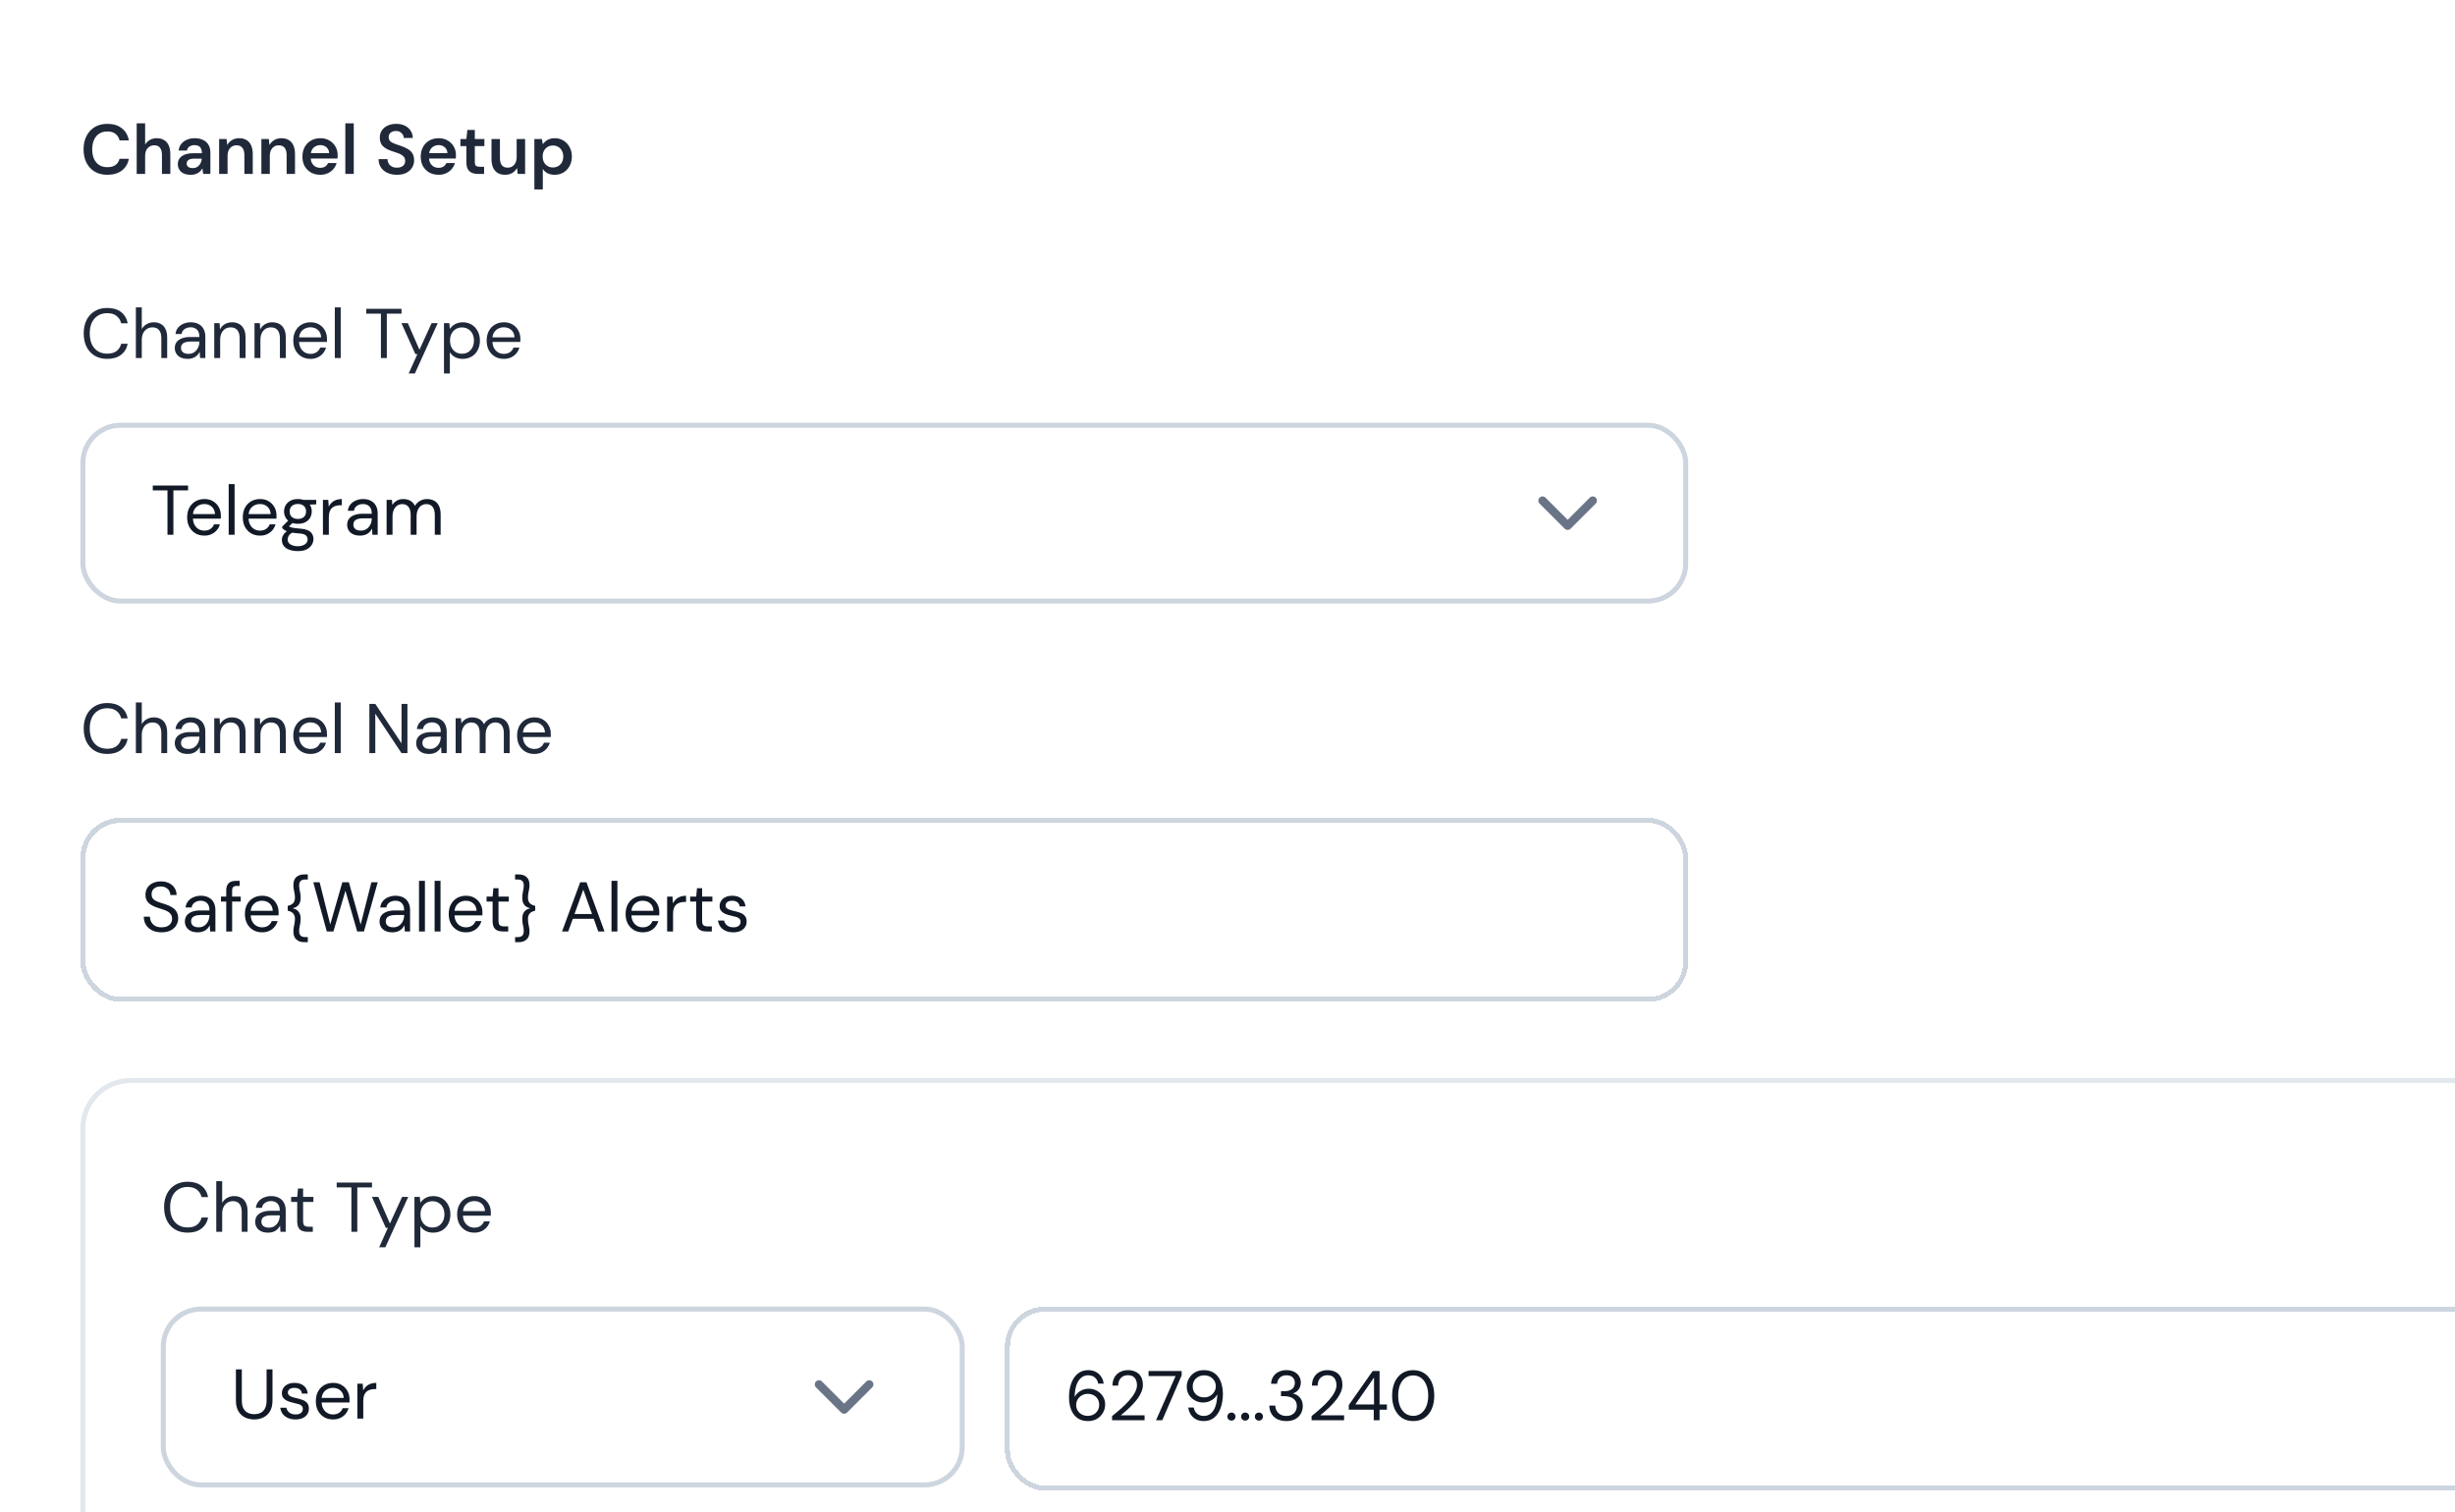 <svg width="568" height="350" viewBox="0 0 568 350" fill="none" xmlns="http://www.w3.org/2000/svg">
<g clip-path="url(#clip0_207_1890)">
<g filter="url(#filter0_d_207_1890)">
<rect width="874.2" height="376.5" rx="12" fill="white"/>
<path d="M24.85 35.795C23.71 35.795 22.729 35.551 21.904 35.063C21.079 34.564 20.445 33.875 20 32.996C19.555 32.106 19.332 31.081 19.332 29.92C19.332 28.748 19.555 27.723 20 26.844C20.445 25.954 21.079 25.26 21.904 24.761C22.729 24.262 23.71 24.012 24.85 24.012C26.206 24.012 27.313 24.348 28.17 25.021C29.038 25.683 29.586 26.622 29.814 27.837H27.665C27.513 27.197 27.199 26.692 26.721 26.323C26.255 25.954 25.625 25.77 24.833 25.77C24.106 25.77 23.483 25.938 22.962 26.274C22.441 26.6 22.04 27.077 21.757 27.706C21.475 28.325 21.334 29.063 21.334 29.92C21.334 30.777 21.475 31.515 21.757 32.133C22.04 32.741 22.441 33.213 22.962 33.549C23.483 33.875 24.106 34.038 24.833 34.038C25.625 34.038 26.255 33.869 26.721 33.533C27.199 33.186 27.508 32.708 27.649 32.101H29.814C29.596 33.251 29.054 34.157 28.186 34.819C27.318 35.47 26.206 35.795 24.85 35.795ZM31.626 35.6V23.882H33.579V28.797C33.85 28.341 34.219 27.983 34.686 27.723C35.152 27.462 35.684 27.332 36.281 27.332C36.932 27.332 37.491 27.473 37.957 27.755C38.424 28.027 38.782 28.439 39.031 28.992C39.281 29.535 39.406 30.207 39.406 31.01V35.6H37.469V31.206C37.469 30.489 37.322 29.942 37.029 29.562C36.747 29.171 36.303 28.976 35.695 28.976C35.293 28.976 34.93 29.074 34.605 29.269C34.279 29.464 34.024 29.746 33.84 30.115C33.666 30.473 33.579 30.913 33.579 31.433V35.6H31.626ZM44.151 35.795C43.468 35.795 42.903 35.687 42.459 35.47C42.014 35.242 41.683 34.943 41.466 34.575C41.249 34.195 41.14 33.782 41.14 33.338C41.14 32.828 41.27 32.388 41.531 32.019C41.802 31.64 42.198 31.347 42.719 31.14C43.24 30.924 43.885 30.815 44.656 30.815H46.723C46.723 30.392 46.657 30.045 46.527 29.773C46.408 29.491 46.218 29.28 45.958 29.139C45.708 28.998 45.394 28.927 45.014 28.927C44.569 28.927 44.178 29.036 43.842 29.253C43.516 29.459 43.321 29.768 43.256 30.18H41.336C41.39 29.594 41.585 29.09 41.922 28.667C42.258 28.244 42.697 27.918 43.24 27.69C43.782 27.451 44.379 27.332 45.03 27.332C45.789 27.332 46.441 27.468 46.983 27.739C47.536 27.999 47.954 28.374 48.236 28.862C48.529 29.35 48.676 29.942 48.676 30.636V35.6H47.016L46.82 34.298C46.712 34.515 46.571 34.716 46.397 34.9C46.234 35.074 46.044 35.231 45.828 35.372C45.611 35.502 45.361 35.605 45.079 35.681C44.808 35.757 44.498 35.795 44.151 35.795ZM44.591 34.249C44.905 34.249 45.187 34.195 45.437 34.086C45.686 33.967 45.898 33.804 46.072 33.598C46.256 33.392 46.397 33.159 46.495 32.898C46.592 32.638 46.652 32.367 46.674 32.084V32.068H44.867C44.477 32.068 44.157 32.117 43.907 32.215C43.657 32.312 43.473 32.448 43.354 32.621C43.245 32.784 43.191 32.974 43.191 33.191C43.191 33.419 43.245 33.614 43.354 33.777C43.473 33.929 43.636 34.048 43.842 34.135C44.048 34.211 44.298 34.249 44.591 34.249ZM50.698 35.6V27.527H52.424L52.57 28.911C52.83 28.433 53.194 28.054 53.66 27.772C54.138 27.479 54.691 27.332 55.321 27.332C55.993 27.332 56.563 27.473 57.029 27.755C57.496 28.027 57.854 28.439 58.103 28.992C58.353 29.535 58.478 30.207 58.478 31.01V35.6H56.541V31.206C56.541 30.489 56.389 29.942 56.085 29.562C55.792 29.171 55.337 28.976 54.718 28.976C54.317 28.976 53.959 29.074 53.644 29.269C53.34 29.464 53.096 29.746 52.912 30.115C52.738 30.473 52.651 30.913 52.651 31.433V35.6H50.698ZM60.473 35.6V27.527H62.198L62.345 28.911C62.605 28.433 62.968 28.054 63.435 27.772C63.912 27.479 64.466 27.332 65.095 27.332C65.768 27.332 66.337 27.473 66.804 27.755C67.27 28.027 67.629 28.439 67.878 28.992C68.128 29.535 68.252 30.207 68.252 31.01V35.6H66.316V31.206C66.316 30.489 66.164 29.942 65.86 29.562C65.567 29.171 65.111 28.976 64.493 28.976C64.091 28.976 63.733 29.074 63.419 29.269C63.115 29.464 62.871 29.746 62.686 30.115C62.513 30.473 62.426 30.913 62.426 31.433V35.6H60.473ZM74.121 35.795C73.307 35.795 72.586 35.622 71.956 35.274C71.338 34.916 70.85 34.428 70.492 33.81C70.144 33.18 69.971 32.448 69.971 31.613C69.971 30.766 70.144 30.023 70.492 29.383C70.839 28.743 71.322 28.244 71.94 27.886C72.569 27.517 73.296 27.332 74.121 27.332C74.924 27.332 75.624 27.511 76.22 27.869C76.817 28.216 77.284 28.683 77.62 29.269C77.956 29.855 78.125 30.517 78.125 31.254C78.125 31.363 78.119 31.482 78.108 31.613C78.108 31.743 78.103 31.884 78.092 32.036H71.371V30.782H76.155C76.123 30.207 75.917 29.757 75.537 29.432C75.157 29.095 74.685 28.927 74.121 28.927C73.719 28.927 73.345 29.019 72.998 29.204C72.662 29.377 72.39 29.643 72.184 30.001C71.989 30.349 71.891 30.793 71.891 31.336V31.808C71.891 32.307 71.989 32.736 72.184 33.093C72.379 33.441 72.645 33.712 72.982 33.907C73.318 34.092 73.692 34.184 74.105 34.184C74.549 34.184 74.924 34.086 75.228 33.891C75.531 33.685 75.759 33.414 75.911 33.077H77.88C77.739 33.598 77.49 34.065 77.132 34.477C76.785 34.878 76.356 35.198 75.846 35.437C75.336 35.676 74.761 35.795 74.121 35.795ZM79.895 35.6V23.882H81.848V35.6H79.895ZM91.843 35.795C91.018 35.795 90.286 35.649 89.645 35.356C89.005 35.063 88.501 34.645 88.132 34.103C87.774 33.56 87.589 32.914 87.579 32.166H89.645C89.656 32.546 89.749 32.887 89.922 33.191C90.096 33.484 90.34 33.717 90.655 33.891C90.98 34.065 91.371 34.151 91.826 34.151C92.228 34.151 92.57 34.092 92.852 33.972C93.145 33.842 93.367 33.663 93.519 33.435C93.671 33.197 93.747 32.92 93.747 32.605C93.747 32.236 93.66 31.938 93.486 31.71C93.324 31.471 93.09 31.271 92.787 31.108C92.494 30.945 92.152 30.804 91.761 30.685C91.382 30.566 90.98 30.43 90.557 30.278C89.678 29.985 89.011 29.605 88.555 29.139C88.099 28.661 87.871 28.027 87.871 27.235C87.871 26.573 88.029 26.003 88.344 25.526C88.669 25.048 89.114 24.679 89.678 24.419C90.253 24.148 90.915 24.012 91.664 24.012C92.423 24.012 93.085 24.148 93.649 24.419C94.213 24.69 94.658 25.07 94.984 25.558C95.32 26.036 95.494 26.611 95.504 27.283H93.421C93.421 27.001 93.345 26.741 93.194 26.502C93.052 26.253 92.846 26.052 92.575 25.9C92.315 25.737 92 25.656 91.631 25.656C91.306 25.645 91.013 25.699 90.752 25.819C90.492 25.927 90.286 26.09 90.134 26.307C89.993 26.513 89.922 26.773 89.922 27.088C89.922 27.392 89.993 27.647 90.134 27.853C90.275 28.048 90.475 28.216 90.736 28.358C90.996 28.488 91.295 28.613 91.631 28.732C91.978 28.851 92.358 28.981 92.77 29.122C93.335 29.307 93.844 29.535 94.3 29.806C94.767 30.066 95.136 30.408 95.407 30.831C95.678 31.254 95.814 31.802 95.814 32.475C95.814 33.061 95.662 33.609 95.358 34.119C95.054 34.618 94.609 35.025 94.023 35.34C93.438 35.643 92.711 35.795 91.843 35.795ZM101.49 35.795C100.676 35.795 99.954 35.622 99.325 35.274C98.707 34.916 98.218 34.428 97.86 33.81C97.513 33.18 97.34 32.448 97.34 31.613C97.34 30.766 97.513 30.023 97.86 29.383C98.207 28.743 98.69 28.244 99.309 27.886C99.938 27.517 100.665 27.332 101.49 27.332C102.293 27.332 102.992 27.511 103.589 27.869C104.186 28.216 104.652 28.683 104.989 29.269C105.325 29.855 105.493 30.517 105.493 31.254C105.493 31.363 105.488 31.482 105.477 31.613C105.477 31.743 105.472 31.884 105.461 32.036H98.739V30.782H103.524C103.491 30.207 103.285 29.757 102.906 29.432C102.526 29.095 102.054 28.927 101.49 28.927C101.088 28.927 100.714 29.019 100.367 29.204C100.03 29.377 99.759 29.643 99.553 30.001C99.358 30.349 99.26 30.793 99.26 31.336V31.808C99.26 32.307 99.358 32.736 99.553 33.093C99.748 33.441 100.014 33.712 100.35 33.907C100.687 34.092 101.061 34.184 101.473 34.184C101.918 34.184 102.293 34.086 102.596 33.891C102.9 33.685 103.128 33.414 103.28 33.077H105.249C105.108 33.598 104.859 34.065 104.501 34.477C104.153 34.878 103.725 35.198 103.215 35.437C102.705 35.676 102.13 35.795 101.49 35.795ZM110.62 35.6C110.078 35.6 109.6 35.513 109.188 35.34C108.776 35.166 108.455 34.878 108.228 34.477C108.011 34.075 107.902 33.533 107.902 32.849V29.155H106.519V27.527H107.902L108.13 25.412H109.855V27.527H112.069V29.155H109.855V32.849C109.855 33.262 109.942 33.549 110.116 33.712C110.289 33.864 110.593 33.94 111.027 33.94H112.003V35.6H110.62ZM116.854 35.795C116.203 35.795 115.639 35.66 115.161 35.388C114.695 35.106 114.337 34.694 114.087 34.151C113.838 33.598 113.713 32.92 113.713 32.117V27.527H115.666V31.922C115.666 32.649 115.812 33.202 116.105 33.582C116.398 33.962 116.849 34.151 117.456 34.151C117.858 34.151 118.216 34.054 118.53 33.858C118.845 33.663 119.089 33.386 119.263 33.028C119.447 32.66 119.539 32.215 119.539 31.694V27.527H121.492V35.6H119.767L119.621 34.217C119.371 34.694 119.008 35.079 118.53 35.372C118.053 35.654 117.494 35.795 116.854 35.795ZM123.634 39.18V27.527H125.375L125.587 28.715C125.761 28.477 125.972 28.249 126.222 28.032C126.471 27.815 126.77 27.647 127.117 27.527C127.464 27.397 127.871 27.332 128.337 27.332C129.108 27.332 129.786 27.517 130.372 27.886C130.969 28.254 131.441 28.759 131.788 29.399C132.135 30.039 132.309 30.766 132.309 31.58C132.309 32.394 132.135 33.121 131.788 33.761C131.441 34.39 130.969 34.889 130.372 35.258C129.775 35.616 129.091 35.795 128.321 35.795C127.703 35.795 127.16 35.681 126.694 35.453C126.238 35.215 125.869 34.878 125.587 34.444V39.18H123.634ZM127.931 34.103C128.397 34.103 128.809 33.994 129.167 33.777C129.536 33.56 129.818 33.262 130.014 32.882C130.22 32.502 130.323 32.063 130.323 31.564C130.323 31.075 130.22 30.641 130.014 30.262C129.818 29.871 129.536 29.567 129.167 29.35C128.809 29.133 128.397 29.025 127.931 29.025C127.464 29.025 127.052 29.133 126.694 29.35C126.336 29.567 126.053 29.866 125.847 30.245C125.652 30.625 125.554 31.065 125.554 31.564C125.554 32.063 125.652 32.502 125.847 32.882C126.053 33.262 126.336 33.56 126.694 33.777C127.052 33.994 127.464 34.103 127.931 34.103Z" fill="#202939"/>
<path d="M24.801 78.395C23.683 78.395 22.718 78.151 21.904 77.663C21.09 77.164 20.461 76.475 20.016 75.596C19.582 74.706 19.365 73.675 19.365 72.504C19.365 71.332 19.582 70.307 20.016 69.428C20.461 68.538 21.09 67.849 21.904 67.361C22.718 66.862 23.683 66.612 24.801 66.612C26.114 66.612 27.177 66.921 27.991 67.54C28.804 68.158 29.325 69.032 29.553 70.16H28.04C27.866 69.455 27.513 68.891 26.982 68.468C26.45 68.034 25.723 67.817 24.801 67.817C23.987 67.817 23.276 68.006 22.669 68.386C22.061 68.755 21.589 69.292 21.253 69.997C20.927 70.692 20.765 71.527 20.765 72.504C20.765 73.48 20.927 74.321 21.253 75.026C21.589 75.721 22.061 76.258 22.669 76.638C23.276 77.007 23.987 77.191 24.801 77.191C25.723 77.191 26.45 76.985 26.982 76.573C27.513 76.149 27.866 75.591 28.04 74.896H29.553C29.325 75.992 28.804 76.849 27.991 77.468C27.177 78.086 26.114 78.395 24.801 78.395ZM31.436 78.2V66.482H32.804V71.511C33.075 71.012 33.455 70.627 33.943 70.355C34.442 70.073 34.99 69.932 35.587 69.932C36.205 69.932 36.748 70.062 37.214 70.323C37.681 70.572 38.039 70.963 38.288 71.495C38.549 72.016 38.679 72.677 38.679 73.48V78.2H37.328V73.627C37.328 72.791 37.154 72.162 36.807 71.739C36.471 71.316 35.966 71.104 35.294 71.104C34.827 71.104 34.404 71.218 34.024 71.446C33.645 71.674 33.346 72.005 33.129 72.439C32.912 72.862 32.804 73.388 32.804 74.017V78.2H31.436ZM43.435 78.395C42.763 78.395 42.204 78.281 41.759 78.053C41.314 77.826 40.983 77.522 40.766 77.142C40.549 76.762 40.441 76.35 40.441 75.905C40.441 75.352 40.582 74.885 40.864 74.505C41.157 74.126 41.564 73.838 42.085 73.643C42.616 73.437 43.24 73.334 43.956 73.334H46.137C46.137 72.835 46.056 72.422 45.893 72.097C45.73 71.76 45.497 71.511 45.193 71.348C44.889 71.175 44.526 71.088 44.103 71.088C43.571 71.088 43.11 71.223 42.719 71.495C42.329 71.755 42.09 72.14 42.003 72.65H40.604C40.669 72.064 40.87 71.571 41.206 71.169C41.542 70.768 41.965 70.464 42.475 70.258C42.996 70.041 43.539 69.932 44.103 69.932C44.851 69.932 45.475 70.073 45.974 70.355C46.484 70.627 46.864 71.012 47.114 71.511C47.374 71.999 47.504 72.574 47.504 73.236V78.2H46.284L46.202 76.751C46.094 76.979 45.953 77.196 45.779 77.403C45.616 77.598 45.421 77.771 45.193 77.923C44.976 78.064 44.721 78.178 44.428 78.265C44.135 78.352 43.804 78.395 43.435 78.395ZM43.647 77.24C44.038 77.24 44.385 77.164 44.689 77.012C45.003 76.849 45.269 76.632 45.486 76.361C45.703 76.09 45.866 75.786 45.974 75.45C46.083 75.113 46.137 74.766 46.137 74.408V74.392H44.07C43.539 74.392 43.11 74.457 42.785 74.587C42.459 74.706 42.226 74.874 42.085 75.091C41.944 75.308 41.873 75.558 41.873 75.84C41.873 76.122 41.938 76.372 42.068 76.589C42.209 76.795 42.41 76.958 42.671 77.077C42.942 77.186 43.267 77.24 43.647 77.24ZM49.571 78.2V70.128H50.808L50.889 71.576C51.15 71.066 51.524 70.665 52.012 70.372C52.501 70.079 53.054 69.932 53.672 69.932C54.312 69.932 54.866 70.062 55.332 70.323C55.799 70.572 56.162 70.963 56.423 71.495C56.683 72.016 56.813 72.677 56.813 73.48V78.2H55.446V73.627C55.446 72.791 55.267 72.162 54.909 71.739C54.551 71.316 54.036 71.104 53.363 71.104C52.897 71.104 52.479 71.218 52.11 71.446C51.752 71.674 51.464 72.005 51.247 72.439C51.041 72.862 50.938 73.388 50.938 74.017V78.2H49.571ZM58.885 78.2V70.128H60.122L60.203 71.576C60.463 71.066 60.838 70.665 61.326 70.372C61.814 70.079 62.367 69.932 62.986 69.932C63.626 69.932 64.18 70.062 64.646 70.323C65.113 70.572 65.476 70.963 65.736 71.495C65.997 72.016 66.127 72.677 66.127 73.48V78.2H64.76V73.627C64.76 72.791 64.581 72.162 64.223 71.739C63.865 71.316 63.349 71.104 62.677 71.104C62.21 71.104 61.792 71.218 61.424 71.446C61.066 71.674 60.778 72.005 60.561 72.439C60.355 72.862 60.252 73.388 60.252 74.017V78.2H58.885ZM71.828 78.395C71.057 78.395 70.374 78.222 69.777 77.874C69.18 77.516 68.708 77.023 68.361 76.393C68.025 75.753 67.856 75.01 67.856 74.164C67.856 73.307 68.025 72.563 68.361 71.934C68.697 71.305 69.164 70.817 69.761 70.469C70.368 70.111 71.068 69.932 71.86 69.932C72.652 69.932 73.33 70.111 73.894 70.469C74.459 70.817 74.893 71.278 75.197 71.853C75.5 72.417 75.652 73.035 75.652 73.708C75.652 73.817 75.652 73.936 75.652 74.066C75.652 74.186 75.647 74.321 75.636 74.473H68.882V73.415H74.301C74.269 72.688 74.019 72.118 73.553 71.706C73.097 71.294 72.522 71.088 71.828 71.088C71.361 71.088 70.927 71.191 70.526 71.397C70.124 71.603 69.799 71.907 69.549 72.308C69.31 72.699 69.191 73.193 69.191 73.789V74.245C69.191 74.907 69.316 75.46 69.565 75.905C69.815 76.35 70.14 76.686 70.542 76.914C70.943 77.131 71.372 77.24 71.828 77.24C72.392 77.24 72.864 77.109 73.243 76.849C73.623 76.589 73.9 76.236 74.074 75.791H75.424C75.283 76.29 75.05 76.735 74.725 77.126C74.399 77.516 73.992 77.826 73.504 78.053C73.026 78.281 72.468 78.395 71.828 78.395ZM77.464 78.2V66.482H78.831V78.2H77.464ZM88.13 78.2V67.93H84.728V66.808H92.898V67.93H89.497V78.2H88.13ZM94.555 81.781L96.573 77.289H96.101L92.878 70.128H94.359L97.045 76.279L99.86 70.128H101.276L95.987 81.781H94.555ZM102.719 81.781V70.128H103.956L104.086 71.462C104.26 71.202 104.482 70.958 104.753 70.73C105.025 70.491 105.35 70.301 105.73 70.16C106.11 70.008 106.549 69.932 107.048 69.932C107.851 69.932 108.551 70.117 109.148 70.486C109.744 70.855 110.206 71.359 110.531 71.999C110.867 72.639 111.036 73.366 111.036 74.18C111.036 74.994 110.867 75.721 110.531 76.361C110.206 76.99 109.739 77.489 109.131 77.858C108.535 78.216 107.835 78.395 107.032 78.395C106.37 78.395 105.784 78.26 105.274 77.988C104.764 77.717 104.368 77.337 104.086 76.849V81.781H102.719ZM106.885 77.207C107.428 77.207 107.905 77.082 108.318 76.833C108.741 76.573 109.066 76.214 109.294 75.759C109.533 75.303 109.652 74.771 109.652 74.164C109.652 73.556 109.533 73.025 109.294 72.569C109.066 72.113 108.741 71.76 108.318 71.511C107.905 71.251 107.428 71.12 106.885 71.12C106.343 71.12 105.86 71.251 105.437 71.511C105.025 71.76 104.699 72.113 104.461 72.569C104.233 73.025 104.119 73.556 104.119 74.164C104.119 74.771 104.233 75.303 104.461 75.759C104.699 76.214 105.025 76.573 105.437 76.833C105.86 77.082 106.343 77.207 106.885 77.207ZM116.568 78.395C115.798 78.395 115.114 78.222 114.517 77.874C113.921 77.516 113.449 77.023 113.101 76.393C112.765 75.753 112.597 75.01 112.597 74.164C112.597 73.307 112.765 72.563 113.101 71.934C113.438 71.305 113.904 70.817 114.501 70.469C115.109 70.111 115.808 69.932 116.601 69.932C117.393 69.932 118.071 70.111 118.635 70.469C119.199 70.817 119.633 71.278 119.937 71.853C120.241 72.417 120.393 73.035 120.393 73.708C120.393 73.817 120.393 73.936 120.393 74.066C120.393 74.186 120.387 74.321 120.376 74.473H113.622V73.415H119.042C119.009 72.688 118.76 72.118 118.293 71.706C117.837 71.294 117.262 71.088 116.568 71.088C116.101 71.088 115.667 71.191 115.266 71.397C114.865 71.603 114.539 71.907 114.289 72.308C114.051 72.699 113.931 73.193 113.931 73.789V74.245C113.931 74.907 114.056 75.46 114.306 75.905C114.555 76.35 114.881 76.686 115.282 76.914C115.684 77.131 116.112 77.24 116.568 77.24C117.132 77.24 117.604 77.109 117.984 76.849C118.364 76.589 118.64 76.236 118.814 75.791H120.165C120.024 76.29 119.79 76.735 119.465 77.126C119.139 77.516 118.733 77.826 118.244 78.053C117.767 78.281 117.208 78.395 116.568 78.395Z" fill="#202939"/>
<g filter="url(#filter1_d_207_1890)">
<rect x="18.6" y="92.175" width="372" height="41.85" rx="9.3" fill="white"/>
<rect x="19.181" y="92.756" width="370.837" height="40.688" rx="8.719" stroke="#CDD5DF" stroke-width="1.163"/>
<path d="M38.748 118.1V107.83H35.347V106.707H43.517V107.83H40.116V118.1H38.748ZM47.272 118.295C46.502 118.295 45.818 118.122 45.221 117.774C44.625 117.416 44.153 116.923 43.806 116.293C43.469 115.653 43.301 114.91 43.301 114.064C43.301 113.207 43.469 112.463 43.806 111.834C44.142 111.205 44.608 110.717 45.205 110.369C45.813 110.011 46.513 109.832 47.305 109.832C48.097 109.832 48.775 110.011 49.339 110.369C49.903 110.717 50.337 111.178 50.641 111.753C50.945 112.317 51.097 112.935 51.097 113.608C51.097 113.717 51.097 113.836 51.097 113.966C51.097 114.085 51.091 114.221 51.08 114.373H44.326V113.315H49.746C49.713 112.588 49.464 112.019 48.997 111.606C48.541 111.194 47.967 110.988 47.272 110.988C46.806 110.988 46.371 111.091 45.97 111.297C45.569 111.503 45.243 111.807 44.994 112.208C44.755 112.599 44.636 113.093 44.636 113.689V114.145C44.636 114.807 44.76 115.36 45.01 115.805C45.259 116.25 45.585 116.586 45.986 116.814C46.388 117.031 46.816 117.14 47.272 117.14C47.836 117.14 48.308 117.01 48.688 116.749C49.068 116.489 49.344 116.136 49.518 115.691H50.869C50.728 116.19 50.495 116.635 50.169 117.026C49.843 117.416 49.437 117.726 48.948 117.954C48.471 118.181 47.912 118.295 47.272 118.295ZM52.909 118.1V106.382H54.276V118.1H52.909ZM60.146 118.295C59.376 118.295 58.692 118.122 58.095 117.774C57.498 117.416 57.026 116.923 56.679 116.293C56.343 115.653 56.175 114.91 56.175 114.064C56.175 113.207 56.343 112.463 56.679 111.834C57.016 111.205 57.482 110.717 58.079 110.369C58.687 110.011 59.386 109.832 60.178 109.832C60.971 109.832 61.649 110.011 62.213 110.369C62.777 110.717 63.211 111.178 63.515 111.753C63.819 112.317 63.971 112.935 63.971 113.608C63.971 113.717 63.971 113.836 63.971 113.966C63.971 114.085 63.965 114.221 63.954 114.373H57.2V113.315H62.62C62.587 112.588 62.338 112.019 61.871 111.606C61.415 111.194 60.84 110.988 60.146 110.988C59.679 110.988 59.245 111.091 58.844 111.297C58.442 111.503 58.117 111.807 57.867 112.208C57.629 112.599 57.509 113.093 57.509 113.689V114.145C57.509 114.807 57.634 115.36 57.884 115.805C58.133 116.25 58.459 116.586 58.86 116.814C59.262 117.031 59.69 117.14 60.146 117.14C60.71 117.14 61.182 117.01 61.562 116.749C61.942 116.489 62.218 116.136 62.392 115.691H63.743C63.602 116.19 63.368 116.635 63.043 117.026C62.717 117.416 62.31 117.726 61.822 117.954C61.345 118.181 60.786 118.295 60.146 118.295ZM68.941 121.876C68.214 121.876 67.569 121.778 67.004 121.583C66.44 121.398 66.001 121.111 65.686 120.72C65.371 120.33 65.214 119.847 65.214 119.272C65.214 119.033 65.263 118.773 65.361 118.491C65.469 118.219 65.648 117.948 65.898 117.677C66.158 117.406 66.521 117.161 66.988 116.944L67.899 117.498C67.346 117.737 66.983 118.008 66.809 118.312C66.635 118.615 66.549 118.892 66.549 119.142C66.549 119.5 66.652 119.798 66.858 120.037C67.064 120.275 67.346 120.454 67.704 120.574C68.073 120.693 68.485 120.753 68.941 120.753C69.397 120.753 69.787 120.682 70.113 120.541C70.449 120.411 70.71 120.227 70.894 119.988C71.078 119.749 71.171 119.467 71.171 119.142C71.171 118.794 71.03 118.491 70.748 118.23C70.476 117.981 69.956 117.834 69.185 117.791C68.545 117.747 68.008 117.688 67.574 117.612C67.151 117.536 66.798 117.449 66.516 117.351C66.234 117.243 65.995 117.123 65.8 116.993C65.615 116.863 65.447 116.727 65.295 116.586V116.212L66.874 114.633L68.03 115.057L66.435 116.538L66.646 115.984C66.766 116.071 66.879 116.152 66.988 116.228C67.097 116.293 67.243 116.353 67.427 116.407C67.612 116.462 67.867 116.51 68.192 116.554C68.518 116.597 68.952 116.641 69.494 116.684C70.221 116.738 70.807 116.869 71.252 117.075C71.697 117.281 72.017 117.557 72.212 117.905C72.418 118.241 72.522 118.637 72.522 119.093C72.522 119.559 72.391 120.004 72.131 120.427C71.881 120.85 71.491 121.198 70.959 121.469C70.438 121.74 69.766 121.876 68.941 121.876ZM68.925 115.561C68.241 115.561 67.661 115.436 67.183 115.187C66.706 114.926 66.342 114.579 66.093 114.145C65.843 113.711 65.719 113.228 65.719 112.697C65.719 112.165 65.843 111.688 66.093 111.264C66.342 110.83 66.706 110.483 67.183 110.223C67.661 109.962 68.241 109.832 68.925 109.832C69.608 109.832 70.189 109.962 70.666 110.223C71.144 110.483 71.507 110.83 71.757 111.264C72.006 111.688 72.131 112.165 72.131 112.697C72.131 113.228 72.006 113.711 71.757 114.145C71.507 114.579 71.144 114.926 70.666 115.187C70.189 115.436 69.608 115.561 68.925 115.561ZM68.925 114.438C69.5 114.438 69.956 114.292 70.292 113.999C70.639 113.695 70.813 113.261 70.813 112.697C70.813 112.143 70.639 111.72 70.292 111.427C69.956 111.123 69.5 110.972 68.925 110.972C68.35 110.972 67.888 111.123 67.541 111.427C67.194 111.72 67.02 112.143 67.02 112.697C67.02 113.261 67.194 113.695 67.541 113.999C67.888 114.292 68.35 114.438 68.925 114.438ZM70.227 111.183L69.82 110.028H73.172V111.053L70.227 111.183ZM74.715 118.1V110.028H75.952L76.066 111.59C76.239 111.221 76.467 110.906 76.749 110.646C77.031 110.386 77.368 110.185 77.758 110.044C78.149 109.903 78.594 109.832 79.093 109.832V111.264H78.718C78.36 111.264 78.019 111.313 77.693 111.411C77.378 111.498 77.096 111.644 76.847 111.85C76.608 112.057 76.418 112.339 76.277 112.697C76.147 113.055 76.082 113.5 76.082 114.031V118.1H74.715ZM83.312 118.295C82.64 118.295 82.081 118.181 81.636 117.954C81.191 117.726 80.86 117.422 80.643 117.042C80.426 116.662 80.318 116.25 80.318 115.805C80.318 115.252 80.459 114.785 80.741 114.406C81.034 114.026 81.441 113.738 81.962 113.543C82.493 113.337 83.117 113.234 83.833 113.234H86.014C86.014 112.735 85.933 112.322 85.77 111.997C85.607 111.661 85.374 111.411 85.07 111.248C84.766 111.075 84.403 110.988 83.98 110.988C83.448 110.988 82.987 111.123 82.596 111.395C82.206 111.655 81.967 112.04 81.88 112.55H80.481C80.546 111.964 80.746 111.471 81.083 111.069C81.419 110.668 81.842 110.364 82.352 110.158C82.873 109.941 83.415 109.832 83.98 109.832C84.728 109.832 85.352 109.973 85.851 110.255C86.361 110.527 86.741 110.912 86.991 111.411C87.251 111.899 87.381 112.474 87.381 113.136V118.1H86.161L86.079 116.652C85.971 116.879 85.83 117.096 85.656 117.303C85.493 117.498 85.298 117.671 85.07 117.823C84.853 117.964 84.598 118.078 84.305 118.165C84.012 118.252 83.681 118.295 83.312 118.295ZM83.524 117.14C83.915 117.14 84.262 117.064 84.566 116.912C84.88 116.749 85.146 116.532 85.363 116.261C85.58 115.99 85.743 115.686 85.851 115.35C85.96 115.013 86.014 114.666 86.014 114.308V114.292H83.947C83.415 114.292 82.987 114.357 82.662 114.487C82.336 114.606 82.103 114.774 81.962 114.991C81.821 115.208 81.75 115.458 81.75 115.74C81.75 116.022 81.815 116.272 81.945 116.489C82.086 116.695 82.287 116.858 82.547 116.977C82.819 117.086 83.144 117.14 83.524 117.14ZM89.448 118.1V110.028H90.685L90.782 111.199C91.043 110.765 91.39 110.429 91.824 110.19C92.258 109.952 92.746 109.832 93.289 109.832C93.712 109.832 94.097 109.892 94.444 110.011C94.792 110.12 95.095 110.293 95.356 110.532C95.627 110.76 95.844 111.053 96.007 111.411C96.289 110.912 96.68 110.527 97.179 110.255C97.678 109.973 98.209 109.832 98.774 109.832C99.414 109.832 99.972 109.962 100.45 110.223C100.927 110.472 101.296 110.863 101.557 111.395C101.817 111.915 101.947 112.577 101.947 113.38V118.1H100.596V113.527C100.596 112.691 100.428 112.062 100.092 111.639C99.755 111.216 99.273 111.004 98.643 111.004C98.209 111.004 97.819 111.118 97.472 111.346C97.135 111.574 96.869 111.905 96.674 112.339C96.479 112.762 96.381 113.288 96.381 113.917V118.1H95.014V113.527C95.014 112.691 94.846 112.062 94.51 111.639C94.173 111.216 93.69 111.004 93.061 111.004C92.638 111.004 92.253 111.118 91.906 111.346C91.569 111.574 91.303 111.905 91.108 112.339C90.913 112.762 90.815 113.288 90.815 113.917V118.1H89.448Z" fill="#121926"/>
<path d="M356.887 110.194L362.7 116.006L368.512 110.194" stroke="#697586" stroke-width="1.938" stroke-linecap="round" stroke-linejoin="round"/>
</g>
<path d="M24.801 169.82C23.683 169.82 22.718 169.576 21.904 169.088C21.09 168.589 20.461 167.9 20.016 167.021C19.582 166.131 19.365 165.101 19.365 163.929C19.365 162.757 19.582 161.732 20.016 160.853C20.461 159.963 21.09 159.274 21.904 158.786C22.718 158.287 23.683 158.037 24.801 158.037C26.114 158.037 27.177 158.346 27.991 158.965C28.804 159.583 29.325 160.457 29.553 161.585H28.04C27.866 160.88 27.513 160.316 26.982 159.893C26.45 159.459 25.723 159.242 24.801 159.242C23.987 159.242 23.276 159.431 22.669 159.811C22.061 160.18 21.589 160.717 21.253 161.422C20.927 162.117 20.765 162.952 20.765 163.929C20.765 164.905 20.927 165.746 21.253 166.451C21.589 167.146 22.061 167.683 22.669 168.063C23.276 168.431 23.987 168.616 24.801 168.616C25.723 168.616 26.45 168.41 26.982 167.998C27.513 167.574 27.866 167.016 28.04 166.321H29.553C29.325 167.417 28.804 168.274 27.991 168.893C27.177 169.511 26.114 169.82 24.801 169.82ZM31.436 169.625V157.907H32.804V162.936C33.075 162.437 33.455 162.052 33.943 161.78C34.442 161.498 34.99 161.357 35.587 161.357C36.205 161.357 36.748 161.487 37.214 161.748C37.681 161.997 38.039 162.388 38.288 162.92C38.549 163.44 38.679 164.102 38.679 164.905V169.625H37.328V165.052C37.328 164.216 37.154 163.587 36.807 163.164C36.471 162.741 35.966 162.529 35.294 162.529C34.827 162.529 34.404 162.643 34.024 162.871C33.645 163.099 33.346 163.43 33.129 163.864C32.912 164.287 32.804 164.813 32.804 165.442V169.625H31.436ZM43.435 169.82C42.763 169.82 42.204 169.706 41.759 169.479C41.314 169.251 40.983 168.947 40.766 168.567C40.549 168.187 40.441 167.775 40.441 167.33C40.441 166.777 40.582 166.31 40.864 165.931C41.157 165.551 41.564 165.263 42.085 165.068C42.616 164.862 43.24 164.759 43.956 164.759H46.137C46.137 164.26 46.056 163.847 45.893 163.522C45.73 163.186 45.497 162.936 45.193 162.773C44.889 162.6 44.526 162.513 44.103 162.513C43.571 162.513 43.11 162.648 42.719 162.92C42.329 163.18 42.09 163.565 42.003 164.075H40.604C40.669 163.489 40.87 162.996 41.206 162.594C41.542 162.193 41.965 161.889 42.475 161.683C42.996 161.466 43.539 161.357 44.103 161.357C44.851 161.357 45.475 161.498 45.974 161.78C46.484 162.052 46.864 162.437 47.114 162.936C47.374 163.424 47.504 163.999 47.504 164.661V169.625H46.284L46.202 168.177C46.094 168.404 45.953 168.621 45.779 168.828C45.616 169.023 45.421 169.196 45.193 169.348C44.976 169.489 44.721 169.603 44.428 169.69C44.135 169.777 43.804 169.82 43.435 169.82ZM43.647 168.665C44.038 168.665 44.385 168.589 44.689 168.437C45.003 168.274 45.269 168.057 45.486 167.786C45.703 167.515 45.866 167.211 45.974 166.875C46.083 166.538 46.137 166.191 46.137 165.833V165.817H44.07C43.539 165.817 43.11 165.882 42.785 166.012C42.459 166.131 42.226 166.299 42.085 166.516C41.944 166.733 41.873 166.983 41.873 167.265C41.873 167.547 41.938 167.797 42.068 168.014C42.209 168.22 42.41 168.383 42.671 168.502C42.942 168.611 43.267 168.665 43.647 168.665ZM49.571 169.625V161.553H50.808L50.889 163.001C51.15 162.491 51.524 162.09 52.012 161.797C52.501 161.504 53.054 161.357 53.672 161.357C54.312 161.357 54.866 161.487 55.332 161.748C55.799 161.997 56.162 162.388 56.423 162.92C56.683 163.44 56.813 164.102 56.813 164.905V169.625H55.446V165.052C55.446 164.216 55.267 163.587 54.909 163.164C54.551 162.741 54.036 162.529 53.363 162.529C52.897 162.529 52.479 162.643 52.11 162.871C51.752 163.099 51.464 163.43 51.247 163.864C51.041 164.287 50.938 164.813 50.938 165.442V169.625H49.571ZM58.885 169.625V161.553H60.122L60.203 163.001C60.463 162.491 60.838 162.09 61.326 161.797C61.814 161.504 62.367 161.357 62.986 161.357C63.626 161.357 64.18 161.487 64.646 161.748C65.113 161.997 65.476 162.388 65.736 162.92C65.997 163.44 66.127 164.102 66.127 164.905V169.625H64.76V165.052C64.76 164.216 64.581 163.587 64.223 163.164C63.865 162.741 63.349 162.529 62.677 162.529C62.21 162.529 61.792 162.643 61.424 162.871C61.066 163.099 60.778 163.43 60.561 163.864C60.355 164.287 60.252 164.813 60.252 165.442V169.625H58.885ZM71.828 169.82C71.057 169.82 70.374 169.647 69.777 169.299C69.18 168.941 68.708 168.448 68.361 167.818C68.025 167.178 67.856 166.435 67.856 165.589C67.856 164.732 68.025 163.988 68.361 163.359C68.697 162.73 69.164 162.242 69.761 161.894C70.368 161.536 71.068 161.357 71.86 161.357C72.652 161.357 73.33 161.536 73.894 161.894C74.459 162.242 74.893 162.703 75.197 163.278C75.5 163.842 75.652 164.46 75.652 165.133C75.652 165.242 75.652 165.361 75.652 165.491C75.652 165.61 75.647 165.746 75.636 165.898H68.882V164.84H74.301C74.269 164.113 74.019 163.544 73.553 163.131C73.097 162.719 72.522 162.513 71.828 162.513C71.361 162.513 70.927 162.616 70.526 162.822C70.124 163.028 69.799 163.332 69.549 163.733C69.31 164.124 69.191 164.618 69.191 165.214V165.67C69.191 166.332 69.316 166.885 69.565 167.33C69.815 167.775 70.14 168.111 70.542 168.339C70.943 168.556 71.372 168.665 71.828 168.665C72.392 168.665 72.864 168.535 73.243 168.274C73.623 168.014 73.9 167.661 74.074 167.216H75.424C75.283 167.715 75.05 168.16 74.725 168.551C74.399 168.941 73.992 169.251 73.504 169.479C73.026 169.706 72.468 169.82 71.828 169.82ZM77.464 169.625V157.907H78.831V169.625H77.464ZM85.461 169.625V158.232H86.828L92.898 167.363V158.232H94.265V169.625H92.898L86.828 160.495V169.625H85.461ZM99.285 169.82C98.613 169.82 98.054 169.706 97.609 169.479C97.164 169.251 96.833 168.947 96.616 168.567C96.399 168.187 96.291 167.775 96.291 167.33C96.291 166.777 96.432 166.31 96.714 165.931C97.007 165.551 97.414 165.263 97.935 165.068C98.466 164.862 99.09 164.759 99.806 164.759H101.987C101.987 164.26 101.906 163.847 101.743 163.522C101.58 163.186 101.347 162.936 101.043 162.773C100.739 162.6 100.376 162.513 99.953 162.513C99.421 162.513 98.96 162.648 98.569 162.92C98.179 163.18 97.94 163.565 97.853 164.075H96.454C96.519 163.489 96.719 162.996 97.056 162.594C97.392 162.193 97.815 161.889 98.325 161.683C98.846 161.466 99.388 161.357 99.953 161.357C100.701 161.357 101.325 161.498 101.824 161.78C102.334 162.052 102.714 162.437 102.964 162.936C103.224 163.424 103.354 163.999 103.354 164.661V169.625H102.134L102.052 168.177C101.944 168.404 101.803 168.621 101.629 168.828C101.466 169.023 101.271 169.196 101.043 169.348C100.826 169.489 100.571 169.603 100.278 169.69C99.985 169.777 99.654 169.82 99.285 169.82ZM99.497 168.665C99.888 168.665 100.235 168.589 100.539 168.437C100.853 168.274 101.119 168.057 101.336 167.786C101.553 167.515 101.716 167.211 101.824 166.875C101.933 166.538 101.987 166.191 101.987 165.833V165.817H99.92C99.388 165.817 98.96 165.882 98.634 166.012C98.309 166.131 98.076 166.299 97.935 166.516C97.794 166.733 97.723 166.983 97.723 167.265C97.723 167.547 97.788 167.797 97.918 168.014C98.059 168.22 98.26 168.383 98.52 168.502C98.792 168.611 99.117 168.665 99.497 168.665ZM105.421 169.625V161.553H106.658L106.756 162.724C107.016 162.29 107.363 161.954 107.797 161.715C108.231 161.477 108.719 161.357 109.262 161.357C109.685 161.357 110.07 161.417 110.417 161.536C110.765 161.645 111.068 161.818 111.329 162.057C111.6 162.285 111.817 162.578 111.98 162.936C112.262 162.437 112.653 162.052 113.152 161.78C113.651 161.498 114.182 161.357 114.747 161.357C115.387 161.357 115.945 161.487 116.423 161.748C116.9 161.997 117.269 162.388 117.53 162.92C117.79 163.44 117.92 164.102 117.92 164.905V169.625H116.569V165.052C116.569 164.216 116.401 163.587 116.065 163.164C115.728 162.741 115.246 162.529 114.616 162.529C114.182 162.529 113.792 162.643 113.445 162.871C113.108 163.099 112.842 163.43 112.647 163.864C112.452 164.287 112.354 164.813 112.354 165.442V169.625H110.987V165.052C110.987 164.216 110.819 163.587 110.483 163.164C110.146 162.741 109.663 162.529 109.034 162.529C108.611 162.529 108.226 162.643 107.879 162.871C107.542 163.099 107.276 163.43 107.081 163.864C106.886 164.287 106.788 164.813 106.788 165.442V169.625H105.421ZM123.609 169.82C122.838 169.82 122.155 169.647 121.558 169.299C120.961 168.941 120.489 168.448 120.142 167.818C119.806 167.178 119.638 166.435 119.638 165.589C119.638 164.732 119.806 163.988 120.142 163.359C120.479 162.73 120.945 162.242 121.542 161.894C122.149 161.536 122.849 161.357 123.641 161.357C124.433 161.357 125.112 161.536 125.676 161.894C126.24 162.242 126.674 162.703 126.978 163.278C127.282 163.842 127.433 164.46 127.433 165.133C127.433 165.242 127.433 165.361 127.433 165.491C127.433 165.61 127.428 165.746 127.417 165.898H120.663V164.84H126.083C126.05 164.113 125.801 163.544 125.334 163.131C124.878 162.719 124.303 162.513 123.609 162.513C123.142 162.513 122.708 162.616 122.307 162.822C121.905 163.028 121.58 163.332 121.33 163.733C121.092 164.124 120.972 164.618 120.972 165.214V165.67C120.972 166.332 121.097 166.885 121.347 167.33C121.596 167.775 121.922 168.111 122.323 168.339C122.725 168.556 123.153 168.665 123.609 168.665C124.173 168.665 124.645 168.535 125.025 168.274C125.404 168.014 125.681 167.661 125.855 167.216H127.206C127.065 167.715 126.831 168.16 126.506 168.551C126.18 168.941 125.773 169.251 125.285 169.479C124.808 169.706 124.249 169.82 123.609 169.82Z" fill="#202939"/>
<g filter="url(#filter2_d_207_1890)">
<rect x="18.6" y="183.6" width="372" height="42.6" rx="9.3" fill="white" shape-rendering="crispEdges"/>
<rect x="19.181" y="184.181" width="370.837" height="41.438" rx="8.719" stroke="#CDD5DF" stroke-width="1.163" shape-rendering="crispEdges"/>
<path d="M37.384 210.095C36.548 210.095 35.821 209.943 35.203 209.64C34.584 209.336 34.107 208.913 33.771 208.37C33.434 207.828 33.266 207.198 33.266 206.482H34.698C34.698 206.927 34.801 207.339 35.008 207.719C35.214 208.088 35.512 208.386 35.903 208.614C36.304 208.831 36.798 208.94 37.384 208.94C37.894 208.94 38.328 208.858 38.686 208.696C39.055 208.522 39.331 208.289 39.516 207.996C39.711 207.703 39.809 207.372 39.809 207.003C39.809 206.547 39.711 206.184 39.516 205.913C39.32 205.631 39.055 205.403 38.718 205.229C38.393 205.055 38.013 204.904 37.579 204.773C37.156 204.643 36.711 204.497 36.244 204.334C35.366 204.03 34.715 203.656 34.291 203.211C33.868 202.755 33.657 202.164 33.657 201.437C33.657 200.819 33.798 200.276 34.08 199.81C34.373 199.343 34.785 198.979 35.317 198.719C35.859 198.448 36.499 198.312 37.237 198.312C37.964 198.312 38.593 198.448 39.125 198.719C39.668 198.99 40.091 199.365 40.395 199.842C40.698 200.309 40.85 200.851 40.85 201.47H39.418C39.418 201.155 39.337 200.846 39.174 200.542C39.011 200.238 38.762 199.989 38.425 199.793C38.1 199.587 37.688 199.484 37.188 199.484C36.776 199.473 36.407 199.544 36.082 199.696C35.767 199.837 35.517 200.043 35.333 200.314C35.159 200.585 35.073 200.916 35.073 201.307C35.073 201.676 35.149 201.974 35.3 202.202C35.463 202.43 35.691 202.625 35.984 202.788C36.288 202.94 36.64 203.081 37.042 203.211C37.443 203.341 37.888 203.488 38.376 203.65C38.93 203.835 39.418 204.063 39.841 204.334C40.275 204.594 40.611 204.931 40.85 205.343C41.1 205.755 41.225 206.282 41.225 206.922C41.225 207.464 41.078 207.98 40.785 208.468C40.503 208.945 40.08 209.336 39.516 209.64C38.952 209.943 38.241 210.095 37.384 210.095ZM45.767 210.095C45.095 210.095 44.536 209.981 44.091 209.754C43.646 209.526 43.315 209.222 43.098 208.842C42.881 208.462 42.773 208.05 42.773 207.605C42.773 207.052 42.914 206.585 43.196 206.206C43.489 205.826 43.896 205.538 44.416 205.343C44.948 205.137 45.572 205.034 46.288 205.034H48.469C48.469 204.535 48.388 204.122 48.225 203.797C48.062 203.461 47.829 203.211 47.525 203.048C47.221 202.875 46.858 202.788 46.435 202.788C45.903 202.788 45.442 202.923 45.051 203.195C44.661 203.455 44.422 203.84 44.335 204.35H42.935C43.001 203.764 43.201 203.271 43.538 202.869C43.874 202.468 44.297 202.164 44.807 201.958C45.328 201.741 45.87 201.632 46.435 201.632C47.183 201.632 47.807 201.773 48.306 202.055C48.816 202.327 49.196 202.712 49.446 203.211C49.706 203.699 49.836 204.274 49.836 204.936V209.9H48.615L48.534 208.452C48.426 208.679 48.285 208.896 48.111 209.103C47.948 209.298 47.753 209.471 47.525 209.623C47.308 209.764 47.053 209.878 46.76 209.965C46.467 210.052 46.136 210.095 45.767 210.095ZM45.979 208.94C46.37 208.94 46.717 208.864 47.02 208.712C47.335 208.549 47.601 208.332 47.818 208.061C48.035 207.79 48.198 207.486 48.306 207.15C48.415 206.813 48.469 206.466 48.469 206.108V206.092H46.402C45.87 206.092 45.442 206.157 45.116 206.287C44.791 206.406 44.557 206.574 44.416 206.791C44.275 207.008 44.205 207.258 44.205 207.54C44.205 207.822 44.27 208.072 44.4 208.289C44.541 208.495 44.742 208.658 45.002 208.777C45.274 208.886 45.599 208.94 45.979 208.94ZM52.342 209.9V200.428C52.342 199.907 52.429 199.484 52.603 199.159C52.776 198.822 53.031 198.578 53.368 198.426C53.715 198.263 54.138 198.182 54.637 198.182H55.451V199.354H54.849C54.447 199.354 54.154 199.435 53.97 199.598C53.796 199.761 53.709 200.048 53.709 200.461V209.9H52.342ZM51.122 202.983V201.828H55.695V202.983H51.122ZM60.634 210.095C59.864 210.095 59.18 209.922 58.583 209.575C57.987 209.216 57.515 208.723 57.167 208.093C56.831 207.453 56.663 206.71 56.663 205.864C56.663 205.007 56.831 204.263 57.167 203.634C57.504 203.005 57.97 202.517 58.567 202.169C59.175 201.811 59.874 201.632 60.667 201.632C61.459 201.632 62.137 201.811 62.701 202.169C63.265 202.517 63.699 202.978 64.003 203.553C64.307 204.117 64.459 204.735 64.459 205.408C64.459 205.517 64.459 205.636 64.459 205.766C64.459 205.886 64.453 206.021 64.442 206.173H57.688V205.115H63.108C63.075 204.388 62.826 203.819 62.359 203.406C61.904 202.994 61.328 202.788 60.634 202.788C60.167 202.788 59.733 202.891 59.332 203.097C58.931 203.303 58.605 203.607 58.355 204.008C58.117 204.399 57.998 204.893 57.998 205.489V205.945C57.998 206.607 58.122 207.16 58.372 207.605C58.621 208.05 58.947 208.386 59.348 208.614C59.75 208.831 60.178 208.94 60.634 208.94C61.198 208.94 61.67 208.81 62.05 208.549C62.43 208.289 62.706 207.936 62.88 207.491H64.231C64.09 207.99 63.856 208.435 63.531 208.826C63.206 209.216 62.799 209.526 62.31 209.754C61.833 209.981 61.274 210.095 60.634 210.095ZM70.356 212.374C69.618 212.374 69.021 212.168 68.565 211.755C68.11 211.354 67.882 210.746 67.882 209.933C67.882 209.564 67.909 209.233 67.963 208.94C68.028 208.636 68.088 208.327 68.142 208.012C68.207 207.687 68.24 207.318 68.24 206.905C68.24 206.645 68.191 206.395 68.093 206.157C67.996 205.907 67.828 205.69 67.589 205.506C67.35 205.321 67.008 205.18 66.564 205.083V203.976C67.008 203.878 67.35 203.737 67.589 203.553C67.828 203.368 67.996 203.157 68.093 202.918C68.191 202.668 68.24 202.414 68.24 202.153C68.24 201.73 68.207 201.366 68.142 201.063C68.088 200.748 68.028 200.444 67.963 200.151C67.909 199.847 67.882 199.511 67.882 199.142C67.882 198.318 68.11 197.705 68.565 197.303C69.021 196.902 69.618 196.701 70.356 196.701H71.218V197.873H70.6C70.155 197.873 69.813 197.981 69.575 198.198C69.336 198.404 69.216 198.757 69.216 199.256C69.216 199.571 69.243 199.875 69.298 200.168C69.363 200.45 69.423 200.753 69.477 201.079C69.531 201.394 69.558 201.768 69.558 202.202C69.558 202.766 69.417 203.26 69.135 203.683C68.853 204.095 68.392 204.372 67.752 204.513V204.546C68.392 204.687 68.853 204.969 69.135 205.392C69.417 205.804 69.558 206.298 69.558 206.873C69.558 207.296 69.531 207.67 69.477 207.996C69.423 208.31 69.363 208.614 69.298 208.907C69.243 209.189 69.216 209.493 69.216 209.819C69.216 210.318 69.336 210.67 69.575 210.877C69.813 211.094 70.155 211.202 70.6 211.202H71.218V212.374H70.356ZM75.609 209.9L72.484 198.508H73.949L76.407 208.273L79.206 198.508H80.72L83.438 208.305L85.928 198.508H87.392L84.203 209.9H82.64L79.922 200.477L77.139 209.9H75.609ZM90.81 210.095C90.137 210.095 89.578 209.981 89.133 209.754C88.689 209.526 88.358 209.222 88.141 208.842C87.924 208.462 87.815 208.05 87.815 207.605C87.815 207.052 87.956 206.585 88.238 206.206C88.531 205.826 88.938 205.538 89.459 205.343C89.99 205.137 90.614 205.034 91.331 205.034H93.511C93.511 204.535 93.43 204.122 93.267 203.797C93.104 203.461 92.871 203.211 92.567 203.048C92.264 202.875 91.9 202.788 91.477 202.788C90.945 202.788 90.484 202.923 90.094 203.195C89.703 203.455 89.464 203.84 89.377 204.35H87.978C88.043 203.764 88.244 203.271 88.58 202.869C88.916 202.468 89.34 202.164 89.849 201.958C90.37 201.741 90.913 201.632 91.477 201.632C92.226 201.632 92.85 201.773 93.349 202.055C93.859 202.327 94.238 202.712 94.488 203.211C94.748 203.699 94.878 204.274 94.878 204.936V209.9H93.658L93.576 208.452C93.468 208.679 93.327 208.896 93.153 209.103C92.99 209.298 92.795 209.471 92.567 209.623C92.35 209.764 92.095 209.878 91.802 209.965C91.51 210.052 91.179 210.095 90.81 210.095ZM91.021 208.94C91.412 208.94 91.759 208.864 92.063 208.712C92.377 208.549 92.643 208.332 92.86 208.061C93.077 207.79 93.24 207.486 93.349 207.15C93.457 206.813 93.511 206.466 93.511 206.108V206.092H91.444C90.913 206.092 90.484 206.157 90.159 206.287C89.833 206.406 89.6 206.574 89.459 206.791C89.318 207.008 89.247 207.258 89.247 207.54C89.247 207.822 89.312 208.072 89.443 208.289C89.584 208.495 89.784 208.658 90.045 208.777C90.316 208.886 90.641 208.94 91.021 208.94ZM96.945 209.9V198.182H98.312V209.9H96.945ZM100.553 209.9V198.182H101.92V209.9H100.553ZM107.79 210.095C107.02 210.095 106.336 209.922 105.74 209.575C105.143 209.216 104.671 208.723 104.324 208.093C103.987 207.453 103.819 206.71 103.819 205.864C103.819 205.007 103.987 204.263 104.324 203.634C104.66 203.005 105.127 202.517 105.723 202.169C106.331 201.811 107.031 201.632 107.823 201.632C108.615 201.632 109.293 201.811 109.857 202.169C110.421 202.517 110.855 202.978 111.159 203.553C111.463 204.117 111.615 204.735 111.615 205.408C111.615 205.517 111.615 205.636 111.615 205.766C111.615 205.886 111.609 206.021 111.599 206.173H104.844V205.115H110.264C110.231 204.388 109.982 203.819 109.515 203.406C109.06 202.994 108.485 202.788 107.79 202.788C107.324 202.788 106.89 202.891 106.488 203.097C106.087 203.303 105.761 203.607 105.512 204.008C105.273 204.399 105.154 204.893 105.154 205.489V205.945C105.154 206.607 105.278 207.16 105.528 207.605C105.778 208.05 106.103 208.386 106.504 208.614C106.906 208.831 107.335 208.94 107.79 208.94C108.354 208.94 108.826 208.81 109.206 208.549C109.586 208.289 109.863 207.936 110.036 207.491H111.387C111.246 207.99 111.013 208.435 110.687 208.826C110.362 209.216 109.955 209.526 109.467 209.754C108.989 209.981 108.43 210.095 107.79 210.095ZM116.347 209.9C115.858 209.9 115.435 209.824 115.077 209.672C114.719 209.52 114.442 209.265 114.247 208.907C114.063 208.538 113.97 208.045 113.97 207.426V202.983H112.571V201.828H113.97L114.149 199.891H115.337V201.828H117.714V202.983H115.337V207.426C115.337 207.936 115.441 208.283 115.647 208.468C115.853 208.641 116.216 208.728 116.737 208.728H117.583V209.9H116.347ZM120.036 212.374H119.174V211.202H119.792C120.237 211.202 120.579 211.094 120.818 210.877C121.056 210.67 121.176 210.318 121.176 209.819C121.176 209.493 121.148 209.189 121.094 208.907C121.04 208.614 120.98 208.31 120.915 207.996C120.861 207.67 120.834 207.296 120.834 206.873C120.834 206.298 120.975 205.804 121.257 205.392C121.55 204.969 122.011 204.687 122.64 204.546V204.513C122.011 204.372 121.55 204.095 121.257 203.683C120.975 203.26 120.834 202.766 120.834 202.202C120.834 201.768 120.861 201.394 120.915 201.079C120.98 200.753 121.04 200.45 121.094 200.168C121.148 199.875 121.176 199.571 121.176 199.256C121.176 198.757 121.056 198.404 120.818 198.198C120.579 197.981 120.237 197.873 119.792 197.873H119.174V196.701H120.036C120.774 196.701 121.371 196.902 121.827 197.303C122.282 197.705 122.51 198.318 122.51 199.142C122.51 199.511 122.478 199.847 122.413 200.151C122.358 200.444 122.299 200.748 122.233 201.063C122.179 201.366 122.152 201.73 122.152 202.153C122.152 202.414 122.201 202.668 122.299 202.918C122.396 203.157 122.564 203.368 122.803 203.553C123.053 203.737 123.394 203.878 123.828 203.976V205.083C123.394 205.18 123.053 205.321 122.803 205.506C122.564 205.69 122.396 205.907 122.299 206.157C122.201 206.395 122.152 206.645 122.152 206.905C122.152 207.318 122.179 207.687 122.233 208.012C122.299 208.327 122.358 208.636 122.413 208.94C122.478 209.233 122.51 209.564 122.51 209.933C122.51 210.746 122.282 211.354 121.827 211.755C121.371 212.168 120.774 212.374 120.036 212.374ZM130.037 209.9L134.236 198.508H135.684L139.867 209.9H138.418L134.952 200.216L131.469 209.9H130.037ZM131.957 206.971L132.348 205.864H137.507L137.897 206.971H131.957ZM141.479 209.9V198.182H142.846V209.9H141.479ZM148.716 210.095C147.946 210.095 147.262 209.922 146.665 209.575C146.069 209.216 145.597 208.723 145.25 208.093C144.913 207.453 144.745 206.71 144.745 205.864C144.745 205.007 144.913 204.263 145.25 203.634C145.586 203.005 146.052 202.517 146.649 202.169C147.257 201.811 147.957 201.632 148.749 201.632C149.541 201.632 150.219 201.811 150.783 202.169C151.347 202.517 151.781 202.978 152.085 203.553C152.389 204.117 152.541 204.735 152.541 205.408C152.541 205.517 152.541 205.636 152.541 205.766C152.541 205.886 152.535 206.021 152.524 206.173H145.77V205.115H151.19C151.157 204.388 150.908 203.819 150.441 203.406C149.986 202.994 149.411 202.788 148.716 202.788C148.25 202.788 147.816 202.891 147.414 203.097C147.013 203.303 146.687 203.607 146.438 204.008C146.199 204.399 146.08 204.893 146.08 205.489V205.945C146.08 206.607 146.204 207.16 146.454 207.605C146.703 208.05 147.029 208.386 147.43 208.614C147.832 208.831 148.26 208.94 148.716 208.94C149.28 208.94 149.752 208.81 150.132 208.549C150.512 208.289 150.788 207.936 150.962 207.491H152.313C152.172 207.99 151.939 208.435 151.613 208.826C151.288 209.216 150.881 209.526 150.392 209.754C149.915 209.981 149.356 210.095 148.716 210.095ZM154.353 209.9V201.828H155.59L155.704 203.39C155.877 203.021 156.105 202.706 156.387 202.446C156.669 202.186 157.006 201.985 157.396 201.844C157.787 201.703 158.232 201.632 158.731 201.632V203.065H158.356C157.998 203.065 157.657 203.113 157.331 203.211C157.016 203.298 156.734 203.444 156.485 203.65C156.246 203.857 156.056 204.139 155.915 204.497C155.785 204.855 155.72 205.3 155.72 205.831V209.9H154.353ZM163.455 209.9C162.967 209.9 162.544 209.824 162.186 209.672C161.828 209.52 161.551 209.265 161.356 208.907C161.171 208.538 161.079 208.045 161.079 207.426V202.983H159.679V201.828H161.079L161.258 199.891H162.446V201.828H164.822V202.983H162.446V207.426C162.446 207.936 162.549 208.283 162.755 208.468C162.961 208.641 163.325 208.728 163.846 208.728H164.692V209.9H163.455ZM169.651 210.095C169.011 210.095 168.436 209.987 167.926 209.77C167.416 209.542 167.004 209.227 166.689 208.826C166.385 208.414 166.196 207.931 166.12 207.377H167.519C167.584 207.659 167.704 207.92 167.877 208.159C168.062 208.397 168.3 208.587 168.593 208.728C168.897 208.869 169.255 208.94 169.668 208.94C170.058 208.94 170.373 208.886 170.611 208.777C170.861 208.658 171.045 208.506 171.165 208.321C171.284 208.126 171.344 207.92 171.344 207.703C171.344 207.377 171.262 207.133 171.1 206.971C170.948 206.797 170.72 206.661 170.416 206.564C170.112 206.466 169.749 206.374 169.326 206.287C169 206.222 168.669 206.135 168.333 206.027C167.997 205.918 167.687 205.782 167.405 205.62C167.134 205.446 166.912 205.235 166.738 204.985C166.575 204.725 166.494 204.41 166.494 204.041C166.494 203.574 166.613 203.162 166.852 202.804C167.091 202.435 167.427 202.148 167.861 201.942C168.306 201.735 168.827 201.632 169.423 201.632C170.281 201.632 170.98 201.844 171.523 202.267C172.076 202.69 172.396 203.303 172.483 204.106H171.132C171.089 203.694 170.915 203.374 170.611 203.146C170.319 202.907 169.917 202.788 169.407 202.788C168.908 202.788 168.528 202.891 168.268 203.097C168.007 203.303 167.877 203.574 167.877 203.911C167.877 204.117 167.953 204.301 168.105 204.464C168.257 204.616 168.474 204.746 168.756 204.855C169.049 204.963 169.391 205.061 169.781 205.148C170.291 205.256 170.769 205.392 171.214 205.555C171.658 205.706 172.022 205.94 172.304 206.254C172.597 206.558 172.743 207.003 172.743 207.589C172.754 208.077 172.63 208.511 172.369 208.891C172.12 209.271 171.762 209.569 171.295 209.786C170.839 209.992 170.291 210.095 169.651 210.095Z" fill="#121926"/>
</g>
<rect x="19.181" y="245.381" width="835.838" height="111.938" rx="11.044" stroke="#E3E8EF" stroke-width="1.163"/>
<path d="M43.401 280.595C42.283 280.595 41.318 280.351 40.504 279.863C39.69 279.364 39.061 278.675 38.616 277.796C38.182 276.906 37.965 275.876 37.965 274.704C37.965 273.532 38.182 272.507 38.616 271.628C39.061 270.738 39.69 270.049 40.504 269.561C41.318 269.062 42.283 268.812 43.401 268.812C44.714 268.812 45.777 269.122 46.591 269.74C47.404 270.358 47.925 271.232 48.153 272.36H46.639C46.466 271.655 46.113 271.091 45.582 270.668C45.05 270.234 44.323 270.017 43.401 270.017C42.587 270.017 41.876 270.207 41.269 270.586C40.661 270.955 40.189 271.492 39.853 272.198C39.527 272.892 39.365 273.727 39.365 274.704C39.365 275.68 39.527 276.521 39.853 277.227C40.189 277.921 40.661 278.458 41.269 278.838C41.876 279.207 42.587 279.391 43.401 279.391C44.323 279.391 45.05 279.185 45.582 278.773C46.113 278.349 46.466 277.791 46.639 277.096H48.153C47.925 278.192 47.404 279.049 46.591 279.668C45.777 280.286 44.714 280.595 43.401 280.595ZM50.036 280.4V268.682H51.404V273.711C51.675 273.212 52.055 272.827 52.543 272.556C53.042 272.273 53.59 272.132 54.187 272.132C54.805 272.132 55.348 272.263 55.814 272.523C56.281 272.773 56.639 273.163 56.888 273.695C57.149 274.216 57.279 274.877 57.279 275.68V280.4H55.928V275.827C55.928 274.991 55.755 274.362 55.407 273.939C55.071 273.516 54.566 273.304 53.894 273.304C53.427 273.304 53.004 273.418 52.624 273.646C52.245 273.874 51.946 274.205 51.729 274.639C51.512 275.062 51.404 275.588 51.404 276.217V280.4H50.036ZM62.035 280.595C61.363 280.595 60.804 280.482 60.359 280.254C59.914 280.026 59.583 279.722 59.366 279.342C59.149 278.963 59.041 278.55 59.041 278.105C59.041 277.552 59.182 277.085 59.464 276.706C59.757 276.326 60.164 276.038 60.685 275.843C61.216 275.637 61.84 275.534 62.556 275.534H64.737C64.737 275.035 64.656 274.623 64.493 274.297C64.33 273.961 64.097 273.711 63.793 273.548C63.489 273.375 63.126 273.288 62.703 273.288C62.171 273.288 61.71 273.424 61.319 273.695C60.929 273.955 60.69 274.34 60.603 274.85H59.204C59.269 274.264 59.469 273.771 59.806 273.369C60.142 272.968 60.565 272.664 61.075 272.458C61.596 272.241 62.139 272.132 62.703 272.132C63.452 272.132 64.075 272.273 64.574 272.556C65.084 272.827 65.464 273.212 65.714 273.711C65.974 274.199 66.104 274.774 66.104 275.436V280.4H64.884L64.802 278.952C64.694 279.18 64.553 279.397 64.379 279.603C64.216 279.798 64.021 279.972 63.793 280.123C63.576 280.265 63.321 280.378 63.028 280.465C62.735 280.552 62.404 280.595 62.035 280.595ZM62.247 279.44C62.638 279.44 62.985 279.364 63.289 279.212C63.603 279.049 63.869 278.832 64.086 278.561C64.303 278.29 64.466 277.986 64.574 277.65C64.683 277.313 64.737 276.966 64.737 276.608V276.592H62.67C62.139 276.592 61.71 276.657 61.385 276.787C61.059 276.906 60.826 277.075 60.685 277.292C60.544 277.509 60.473 277.758 60.473 278.04C60.473 278.322 60.538 278.572 60.668 278.789C60.809 278.995 61.01 279.158 61.271 279.277C61.542 279.386 61.867 279.44 62.247 279.44ZM71.138 280.4C70.65 280.4 70.227 280.324 69.869 280.172C69.511 280.02 69.234 279.765 69.039 279.407C68.855 279.038 68.762 278.545 68.762 277.926V273.483H67.363V272.328H68.762L68.941 270.391H70.129V272.328H72.506V273.483H70.129V277.926C70.129 278.436 70.233 278.783 70.439 278.968C70.645 279.142 71.008 279.228 71.529 279.228H72.375V280.4H71.138ZM81.3 280.4V270.131H77.899V269.008H86.069V270.131H82.667V280.4H81.3ZM87.725 283.981L89.743 279.489H89.271L86.049 272.328H87.53L90.215 278.48L93.031 272.328H94.446L89.157 283.981H87.725ZM95.889 283.981V272.328H97.126L97.257 273.662C97.43 273.402 97.653 273.158 97.924 272.93C98.195 272.691 98.521 272.501 98.9 272.36C99.28 272.208 99.719 272.132 100.219 272.132C101.021 272.132 101.721 272.317 102.318 272.686C102.915 273.055 103.376 273.559 103.701 274.199C104.038 274.84 104.206 275.566 104.206 276.38C104.206 277.194 104.038 277.921 103.701 278.561C103.376 279.19 102.909 279.689 102.302 280.058C101.705 280.416 101.005 280.595 100.202 280.595C99.54 280.595 98.955 280.46 98.445 280.189C97.935 279.917 97.539 279.538 97.257 279.049V283.981H95.889ZM100.056 279.407C100.598 279.407 101.076 279.283 101.488 279.033C101.911 278.773 102.237 278.415 102.465 277.959C102.703 277.503 102.823 276.972 102.823 276.364C102.823 275.756 102.703 275.225 102.465 274.769C102.237 274.313 101.911 273.961 101.488 273.711C101.076 273.451 100.598 273.321 100.056 273.321C99.513 273.321 99.031 273.451 98.607 273.711C98.195 273.961 97.87 274.313 97.631 274.769C97.403 275.225 97.289 275.756 97.289 276.364C97.289 276.972 97.403 277.503 97.631 277.959C97.87 278.415 98.195 278.773 98.607 279.033C99.031 279.283 99.513 279.407 100.056 279.407ZM109.738 280.595C108.968 280.595 108.284 280.422 107.688 280.075C107.091 279.717 106.619 279.223 106.272 278.594C105.935 277.953 105.767 277.21 105.767 276.364C105.767 275.507 105.935 274.764 106.272 274.134C106.608 273.505 107.075 273.017 107.671 272.67C108.279 272.311 108.979 272.132 109.771 272.132C110.563 272.132 111.241 272.311 111.805 272.67C112.369 273.017 112.803 273.478 113.107 274.053C113.411 274.617 113.563 275.236 113.563 275.908C113.563 276.017 113.563 276.136 113.563 276.266C113.563 276.386 113.558 276.521 113.547 276.673H106.793V275.615H112.212C112.18 274.888 111.93 274.319 111.463 273.906C111.008 273.494 110.433 273.288 109.738 273.288C109.272 273.288 108.838 273.391 108.436 273.597C108.035 273.803 107.709 274.107 107.46 274.509C107.221 274.899 107.102 275.393 107.102 275.99V276.445C107.102 277.107 107.227 277.661 107.476 278.105C107.726 278.55 108.051 278.887 108.453 279.114C108.854 279.331 109.283 279.44 109.738 279.44C110.303 279.44 110.775 279.31 111.154 279.049C111.534 278.789 111.811 278.436 111.984 277.991H113.335C113.194 278.491 112.961 278.935 112.635 279.326C112.31 279.717 111.903 280.026 111.415 280.254C110.937 280.482 110.378 280.595 109.738 280.595Z" fill="#202939"/>
<g filter="url(#filter3_d_207_1890)">
<rect x="37.2" y="296.7" width="186" height="41.85" rx="9.3" fill="white"/>
<rect x="37.781" y="297.281" width="184.837" height="40.688" rx="8.719" stroke="#CDD5DF" stroke-width="1.163"/>
<path d="M58.797 322.82C58.016 322.82 57.305 322.663 56.665 322.348C56.036 322.034 55.531 321.556 55.151 320.916C54.772 320.265 54.582 319.435 54.582 318.426V311.232H55.949V318.442C55.949 319.18 56.068 319.782 56.307 320.249C56.556 320.715 56.898 321.057 57.332 321.274C57.766 321.491 58.265 321.6 58.83 321.6C59.404 321.6 59.904 321.491 60.327 321.274C60.75 321.057 61.081 320.715 61.319 320.249C61.558 319.782 61.678 319.18 61.678 318.442V311.232H63.045V318.426C63.045 319.435 62.855 320.265 62.475 320.916C62.095 321.556 61.585 322.034 60.945 322.348C60.305 322.663 59.589 322.82 58.797 322.82ZM68.371 322.82C67.731 322.82 67.156 322.712 66.645 322.495C66.136 322.267 65.723 321.952 65.409 321.551C65.105 321.139 64.915 320.656 64.839 320.102H66.239C66.304 320.384 66.423 320.645 66.597 320.884C66.781 321.122 67.02 321.312 67.313 321.453C67.617 321.594 67.975 321.665 68.387 321.665C68.778 321.665 69.092 321.611 69.331 321.502C69.58 321.383 69.765 321.231 69.884 321.046C70.004 320.851 70.063 320.645 70.063 320.428C70.063 320.102 69.982 319.858 69.819 319.695C69.667 319.522 69.439 319.386 69.136 319.289C68.832 319.191 68.468 319.099 68.045 319.012C67.72 318.947 67.389 318.86 67.052 318.752C66.716 318.643 66.407 318.507 66.125 318.345C65.853 318.171 65.631 317.959 65.457 317.71C65.295 317.45 65.213 317.135 65.213 316.766C65.213 316.299 65.333 315.887 65.571 315.529C65.81 315.16 66.146 314.873 66.58 314.667C67.025 314.46 67.546 314.357 68.143 314.357C69 314.357 69.7 314.569 70.242 314.992C70.796 315.415 71.116 316.028 71.203 316.831H69.852C69.808 316.419 69.635 316.099 69.331 315.871C69.038 315.632 68.636 315.513 68.126 315.513C67.627 315.513 67.248 315.616 66.987 315.822C66.727 316.028 66.597 316.299 66.597 316.636C66.597 316.842 66.673 317.026 66.825 317.189C66.976 317.341 67.193 317.471 67.475 317.58C67.769 317.688 68.11 317.786 68.501 317.873C69.011 317.981 69.488 318.117 69.933 318.28C70.378 318.431 70.741 318.665 71.023 318.979C71.316 319.283 71.463 319.728 71.463 320.314C71.474 320.802 71.349 321.236 71.089 321.616C70.839 321.996 70.481 322.294 70.014 322.511C69.559 322.717 69.011 322.82 68.371 322.82ZM77.045 322.82C76.275 322.82 75.591 322.647 74.995 322.299C74.398 321.941 73.926 321.448 73.579 320.818C73.242 320.178 73.074 319.435 73.074 318.589C73.074 317.732 73.242 316.988 73.579 316.359C73.915 315.73 74.382 315.242 74.978 314.894C75.586 314.536 76.286 314.357 77.078 314.357C77.87 314.357 78.548 314.536 79.112 314.894C79.676 315.242 80.11 315.703 80.414 316.278C80.718 316.842 80.87 317.46 80.87 318.133C80.87 318.242 80.87 318.361 80.87 318.491C80.87 318.61 80.864 318.746 80.854 318.898H74.1V317.84H79.519C79.487 317.113 79.237 316.544 78.77 316.131C78.315 315.719 77.74 315.513 77.045 315.513C76.579 315.513 76.145 315.616 75.743 315.822C75.342 316.028 75.016 316.332 74.767 316.733C74.528 317.124 74.409 317.618 74.409 318.214V318.67C74.409 319.332 74.534 319.885 74.783 320.33C75.033 320.775 75.358 321.111 75.76 321.339C76.161 321.556 76.59 321.665 77.045 321.665C77.609 321.665 78.081 321.535 78.461 321.274C78.841 321.014 79.118 320.661 79.291 320.216H80.642C80.501 320.715 80.268 321.16 79.942 321.551C79.617 321.941 79.21 322.251 78.722 322.479C78.244 322.706 77.685 322.82 77.045 322.82ZM82.682 322.625V314.553H83.919L84.033 316.115C84.206 315.746 84.434 315.431 84.716 315.171C84.998 314.911 85.335 314.71 85.725 314.569C86.116 314.428 86.561 314.357 87.06 314.357V315.789H86.686C86.328 315.789 85.986 315.838 85.66 315.936C85.346 316.023 85.063 316.169 84.814 316.375C84.575 316.582 84.385 316.864 84.244 317.222C84.114 317.58 84.049 318.025 84.049 318.556V322.625H82.682Z" fill="#121926"/>
<path d="M189.487 314.719L195.3 320.531L201.112 314.719" stroke="#697586" stroke-width="1.938" stroke-linecap="round" stroke-linejoin="round"/>
</g>
<g filter="url(#filter4_d_207_1890)">
<rect x="232.5" y="296.7" width="372" height="42.6" rx="9.3" fill="white" shape-rendering="crispEdges"/>
<rect x="233.081" y="297.281" width="370.837" height="41.438" rx="8.719" stroke="#CDD5DF" stroke-width="1.163" shape-rendering="crispEdges"/>
<path d="M251.756 323.195C250.931 323.195 250.237 323.043 249.672 322.74C249.108 322.425 248.653 322.007 248.305 321.486C247.969 320.966 247.719 320.385 247.557 319.745C247.405 319.094 247.329 318.432 247.329 317.759C247.329 316.501 247.502 315.4 247.85 314.456C248.197 313.501 248.701 312.758 249.363 312.226C250.025 311.683 250.817 311.412 251.739 311.412C252.455 311.412 253.068 311.553 253.578 311.835C254.099 312.117 254.506 312.497 254.799 312.975C255.103 313.441 255.287 313.962 255.352 314.537H254.083C253.974 313.919 253.714 313.441 253.302 313.105C252.889 312.768 252.363 312.6 251.723 312.6C251.159 312.6 250.649 312.779 250.193 313.137C249.738 313.485 249.374 314.016 249.103 314.732C248.832 315.448 248.674 316.365 248.631 317.483C248.631 317.494 248.631 317.51 248.631 317.532C248.631 317.553 248.631 317.575 248.631 317.597C248.804 317.26 249.049 316.951 249.363 316.669C249.678 316.376 250.052 316.143 250.486 315.969C250.92 315.796 251.403 315.709 251.935 315.709C252.586 315.709 253.193 315.861 253.757 316.164C254.332 316.468 254.799 316.897 255.157 317.45C255.515 317.993 255.694 318.633 255.694 319.371C255.694 320.011 255.537 320.624 255.222 321.21C254.908 321.796 254.452 322.273 253.855 322.642C253.269 323.011 252.569 323.195 251.756 323.195ZM251.658 321.991C252.168 321.991 252.624 321.882 253.025 321.665C253.427 321.438 253.741 321.134 253.969 320.754C254.197 320.363 254.311 319.924 254.311 319.436C254.311 318.926 254.197 318.481 253.969 318.101C253.741 317.721 253.427 317.429 253.025 317.222C252.624 317.005 252.168 316.897 251.658 316.897C251.159 316.897 250.703 317.016 250.291 317.255C249.889 317.483 249.569 317.792 249.331 318.183C249.103 318.562 248.989 318.985 248.989 319.452C248.989 319.94 249.103 320.374 249.331 320.754C249.569 321.134 249.889 321.438 250.291 321.665C250.703 321.882 251.159 321.991 251.658 321.991ZM257.297 323V322.04C258.068 321.432 258.795 320.819 259.478 320.201C260.173 319.582 260.786 318.969 261.317 318.362C261.86 317.743 262.283 317.141 262.587 316.555C262.902 315.969 263.059 315.405 263.059 314.863C263.059 314.461 262.988 314.092 262.847 313.756C262.717 313.409 262.5 313.126 262.196 312.91C261.892 312.692 261.48 312.584 260.959 312.584C260.46 312.584 260.043 312.698 259.706 312.926C259.37 313.143 259.115 313.436 258.941 313.805C258.779 314.163 258.697 314.559 258.697 314.993H257.379C257.39 314.244 257.547 313.604 257.851 313.072C258.165 312.53 258.594 312.117 259.137 311.835C259.679 311.553 260.292 311.412 260.976 311.412C261.648 311.412 262.245 311.542 262.766 311.803C263.287 312.052 263.694 312.427 263.987 312.926C264.279 313.425 264.426 314.054 264.426 314.814C264.426 315.345 264.317 315.877 264.1 316.409C263.883 316.94 263.59 317.461 263.222 317.971C262.853 318.47 262.446 318.953 262.001 319.419C261.556 319.886 261.1 320.325 260.634 320.738C260.167 321.15 259.728 321.524 259.316 321.861H264.817V323H257.297ZM267.464 323L271.988 312.779H265.739V311.607H273.388V312.633L268.912 323H267.464ZM278.528 323.195C277.812 323.195 277.199 323.054 276.689 322.772C276.179 322.49 275.772 322.11 275.469 321.633C275.176 321.155 274.997 320.635 274.931 320.07H276.201C276.309 320.689 276.57 321.166 276.982 321.503C277.394 321.839 277.915 322.007 278.545 322.007C279.12 322.007 279.63 321.834 280.074 321.486C280.53 321.139 280.894 320.608 281.165 319.891C281.447 319.165 281.604 318.248 281.637 317.141C281.637 317.119 281.637 317.098 281.637 317.076C281.637 317.054 281.637 317.032 281.637 317.011C281.463 317.347 281.219 317.662 280.904 317.955C280.59 318.237 280.215 318.465 279.781 318.638C279.358 318.812 278.875 318.899 278.333 318.899C277.693 318.899 277.085 318.747 276.51 318.443C275.935 318.139 275.469 317.716 275.11 317.174C274.752 316.62 274.573 315.975 274.573 315.237C274.573 314.597 274.731 313.984 275.045 313.398C275.36 312.812 275.81 312.334 276.396 311.966C276.993 311.597 277.698 311.412 278.512 311.412C279.337 311.412 280.031 311.57 280.595 311.884C281.159 312.188 281.61 312.6 281.946 313.121C282.293 313.642 282.543 314.228 282.695 314.879C282.857 315.519 282.939 316.175 282.939 316.848C282.939 318.096 282.765 319.197 282.418 320.152C282.071 321.107 281.566 321.855 280.904 322.398C280.253 322.929 279.461 323.195 278.528 323.195ZM278.61 317.711C279.12 317.711 279.575 317.597 279.977 317.369C280.378 317.13 280.698 316.815 280.937 316.425C281.176 316.034 281.295 315.611 281.295 315.155C281.295 314.667 281.176 314.233 280.937 313.853C280.698 313.463 280.378 313.159 279.977 312.942C279.575 312.725 279.12 312.617 278.61 312.617C278.1 312.617 277.644 312.73 277.243 312.958C276.841 313.175 276.526 313.474 276.299 313.853C276.071 314.233 275.957 314.673 275.957 315.172C275.957 315.682 276.071 316.127 276.299 316.506C276.526 316.886 276.841 317.184 277.243 317.401C277.644 317.608 278.1 317.711 278.61 317.711ZM284.918 323.081C284.647 323.081 284.419 322.995 284.234 322.821C284.061 322.637 283.974 322.414 283.974 322.154C283.974 321.893 284.061 321.676 284.234 321.503C284.419 321.318 284.647 321.226 284.918 321.226C285.189 321.226 285.412 321.318 285.585 321.503C285.759 321.676 285.846 321.893 285.846 322.154C285.846 322.414 285.759 322.637 285.585 322.821C285.412 322.995 285.189 323.081 284.918 323.081ZM288.097 323.081C287.825 323.081 287.598 322.995 287.413 322.821C287.24 322.637 287.153 322.414 287.153 322.154C287.153 321.893 287.24 321.676 287.413 321.503C287.598 321.318 287.825 321.226 288.097 321.226C288.368 321.226 288.59 321.318 288.764 321.503C288.938 321.676 289.024 321.893 289.024 322.154C289.024 322.414 288.938 322.637 288.764 322.821C288.59 322.995 288.368 323.081 288.097 323.081ZM291.275 323.081C291.004 323.081 290.776 322.995 290.592 322.821C290.418 322.637 290.331 322.414 290.331 322.154C290.331 321.893 290.418 321.676 290.592 321.503C290.776 321.318 291.004 321.226 291.275 321.226C291.547 321.226 291.769 321.318 291.943 321.503C292.116 321.676 292.203 321.893 292.203 322.154C292.203 322.414 292.116 322.637 291.943 322.821C291.769 322.995 291.547 323.081 291.275 323.081ZM297.611 323.195C296.884 323.195 296.223 323.065 295.626 322.805C295.04 322.533 294.573 322.132 294.226 321.6C293.879 321.069 293.695 320.407 293.673 319.615H295.056C295.067 320.049 295.17 320.45 295.365 320.819C295.572 321.177 295.865 321.465 296.244 321.682C296.624 321.899 297.08 322.007 297.611 322.007C298.143 322.007 298.588 321.904 298.946 321.698C299.304 321.492 299.575 321.221 299.76 320.884C299.944 320.537 300.036 320.152 300.036 319.729C300.036 319.197 299.906 318.763 299.646 318.427C299.396 318.09 299.054 317.841 298.62 317.678C298.197 317.515 297.731 317.434 297.221 317.434H296.375V316.278H297.221C297.959 316.278 298.534 316.11 298.946 315.774C299.369 315.427 299.581 314.955 299.581 314.358C299.581 313.848 299.418 313.43 299.092 313.105C298.767 312.768 298.273 312.6 297.611 312.6C296.982 312.6 296.478 312.785 296.098 313.154C295.729 313.523 295.517 313.994 295.463 314.57H294.08C294.112 313.951 294.275 313.403 294.568 312.926C294.872 312.448 295.284 312.079 295.805 311.819C296.326 311.548 296.928 311.412 297.611 311.412C298.349 311.412 298.962 311.542 299.451 311.803C299.95 312.063 300.324 312.41 300.573 312.844C300.834 313.278 300.964 313.756 300.964 314.277C300.964 314.656 300.894 315.02 300.753 315.367C300.611 315.703 300.4 316.002 300.118 316.262C299.847 316.512 299.499 316.691 299.076 316.799C299.521 316.886 299.917 317.06 300.264 317.32C300.622 317.57 300.904 317.9 301.111 318.313C301.317 318.714 301.42 319.186 301.42 319.729C301.42 320.347 301.273 320.922 300.98 321.454C300.698 321.975 300.275 322.398 299.711 322.723C299.147 323.038 298.447 323.195 297.611 323.195ZM303.452 323V322.04C304.223 321.432 304.95 320.819 305.633 320.201C306.328 319.582 306.941 318.969 307.472 318.362C308.015 317.743 308.438 317.141 308.742 316.555C309.056 315.969 309.214 315.405 309.214 314.863C309.214 314.461 309.143 314.092 309.002 313.756C308.872 313.409 308.655 313.126 308.351 312.91C308.047 312.692 307.635 312.584 307.114 312.584C306.615 312.584 306.197 312.698 305.861 312.926C305.525 313.143 305.27 313.436 305.096 313.805C304.933 314.163 304.852 314.559 304.852 314.993H303.534C303.545 314.244 303.702 313.604 304.006 313.072C304.32 312.53 304.749 312.117 305.291 311.835C305.834 311.553 306.447 311.412 307.131 311.412C307.803 311.412 308.4 311.542 308.921 311.803C309.442 312.052 309.848 312.427 310.141 312.926C310.434 313.425 310.581 314.054 310.581 314.814C310.581 315.345 310.472 315.877 310.255 316.409C310.038 316.94 309.745 317.461 309.376 317.971C309.008 318.47 308.601 318.953 308.156 319.419C307.711 319.886 307.255 320.325 306.789 320.738C306.322 321.15 305.883 321.524 305.47 321.861H310.971V323H303.452ZM317.834 323V320.559H312.056V319.501L317.59 311.607H319.185V319.354H320.877V320.559H319.185V323H317.834ZM313.57 319.354H317.899V313.121L313.57 319.354ZM326.972 323.195C325.963 323.195 325.089 322.951 324.352 322.463C323.625 321.964 323.066 321.275 322.675 320.396C322.285 319.506 322.089 318.476 322.089 317.304C322.089 316.132 322.285 315.107 322.675 314.228C323.066 313.338 323.625 312.649 324.352 312.161C325.089 311.662 325.963 311.412 326.972 311.412C327.992 311.412 328.86 311.662 329.576 312.161C330.303 312.649 330.862 313.338 331.252 314.228C331.643 315.107 331.838 316.132 331.838 317.304C331.838 318.476 331.643 319.506 331.252 320.396C330.862 321.275 330.303 321.964 329.576 322.463C328.86 322.951 327.992 323.195 326.972 323.195ZM326.972 321.991C327.645 321.991 328.241 321.806 328.762 321.438C329.283 321.058 329.69 320.521 329.983 319.826C330.287 319.121 330.438 318.28 330.438 317.304C330.438 316.327 330.287 315.492 329.983 314.797C329.69 314.092 329.283 313.555 328.762 313.186C328.241 312.817 327.645 312.633 326.972 312.633C326.299 312.633 325.697 312.817 325.165 313.186C324.645 313.555 324.232 314.092 323.928 314.797C323.636 315.492 323.489 316.327 323.489 317.304C323.489 318.28 323.636 319.121 323.928 319.826C324.232 320.521 324.645 321.058 325.165 321.438C325.697 321.806 326.299 321.991 326.972 321.991Z" fill="#121926"/>
</g>
</g>
</g>
<defs>
<filter id="filter0_d_207_1890" x="-3.487" y="0" width="881.175" height="384.638" filterUnits="userSpaceOnUse" color-interpolation-filters="sRGB">
<feFlood flood-opacity="0" result="BackgroundImageFix"/>
<feColorMatrix in="SourceAlpha" type="matrix" values="0 0 0 0 0 0 0 0 0 0 0 0 0 0 0 0 0 0 127 0" result="hardAlpha"/>
<feMorphology radius="13.95" operator="erode" in="SourceAlpha" result="effect1_dropShadow_207_1890"/>
<feOffset dy="4.65"/>
<feGaussianBlur stdDeviation="8.719"/>
<feColorMatrix type="matrix" values="0 0 0 0 0.063 0 0 0 0 0.093 0 0 0 0 0.157 0 0 0 0.06 0"/>
<feBlend mode="normal" in2="BackgroundImageFix" result="effect1_dropShadow_207_1890"/>
<feBlend mode="normal" in="SourceGraphic" in2="effect1_dropShadow_207_1890" result="shape"/>
</filter>
<filter id="filter1_d_207_1890" x="16.6" y="91.175" width="376" height="45.85" filterUnits="userSpaceOnUse" color-interpolation-filters="sRGB">
<feFlood flood-opacity="0" result="BackgroundImageFix"/>
<feColorMatrix in="SourceAlpha" type="matrix" values="0 0 0 0 0 0 0 0 0 0 0 0 0 0 0 0 0 0 127 0" result="hardAlpha"/>
<feOffset dy="1"/>
<feGaussianBlur stdDeviation="1"/>
<feComposite in2="hardAlpha" operator="out"/>
<feColorMatrix type="matrix" values="0 0 0 0 0.063 0 0 0 0 0.094 0 0 0 0 0.157 0 0 0 0.05 0"/>
<feBlend mode="normal" in2="BackgroundImageFix" result="effect1_dropShadow_207_1890"/>
<feBlend mode="normal" in="SourceGraphic" in2="effect1_dropShadow_207_1890" result="shape"/>
</filter>
<filter id="filter2_d_207_1890" x="16.6" y="182.6" width="376" height="46.6" filterUnits="userSpaceOnUse" color-interpolation-filters="sRGB">
<feFlood flood-opacity="0" result="BackgroundImageFix"/>
<feColorMatrix in="SourceAlpha" type="matrix" values="0 0 0 0 0 0 0 0 0 0 0 0 0 0 0 0 0 0 127 0" result="hardAlpha"/>
<feOffset dy="1"/>
<feGaussianBlur stdDeviation="1"/>
<feComposite in2="hardAlpha" operator="out"/>
<feColorMatrix type="matrix" values="0 0 0 0 0.063 0 0 0 0 0.094 0 0 0 0 0.157 0 0 0 0.05 0"/>
<feBlend mode="normal" in2="BackgroundImageFix" result="effect1_dropShadow_207_1890"/>
<feBlend mode="normal" in="SourceGraphic" in2="effect1_dropShadow_207_1890" result="shape"/>
</filter>
<filter id="filter3_d_207_1890" x="35.2" y="295.7" width="190" height="45.85" filterUnits="userSpaceOnUse" color-interpolation-filters="sRGB">
<feFlood flood-opacity="0" result="BackgroundImageFix"/>
<feColorMatrix in="SourceAlpha" type="matrix" values="0 0 0 0 0 0 0 0 0 0 0 0 0 0 0 0 0 0 127 0" result="hardAlpha"/>
<feOffset dy="1"/>
<feGaussianBlur stdDeviation="1"/>
<feComposite in2="hardAlpha" operator="out"/>
<feColorMatrix type="matrix" values="0 0 0 0 0.063 0 0 0 0 0.094 0 0 0 0 0.157 0 0 0 0.05 0"/>
<feBlend mode="normal" in2="BackgroundImageFix" result="effect1_dropShadow_207_1890"/>
<feBlend mode="normal" in="SourceGraphic" in2="effect1_dropShadow_207_1890" result="shape"/>
</filter>
<filter id="filter4_d_207_1890" x="230.5" y="295.7" width="376" height="46.6" filterUnits="userSpaceOnUse" color-interpolation-filters="sRGB">
<feFlood flood-opacity="0" result="BackgroundImageFix"/>
<feColorMatrix in="SourceAlpha" type="matrix" values="0 0 0 0 0 0 0 0 0 0 0 0 0 0 0 0 0 0 127 0" result="hardAlpha"/>
<feOffset dy="1"/>
<feGaussianBlur stdDeviation="1"/>
<feComposite in2="hardAlpha" operator="out"/>
<feColorMatrix type="matrix" values="0 0 0 0 0.063 0 0 0 0 0.094 0 0 0 0 0.157 0 0 0 0.05 0"/>
<feBlend mode="normal" in2="BackgroundImageFix" result="effect1_dropShadow_207_1890"/>
<feBlend mode="normal" in="SourceGraphic" in2="effect1_dropShadow_207_1890" result="shape"/>
</filter>
<clipPath id="clip0_207_1890">
<rect width="568" height="350" fill="white"/>
</clipPath>
</defs>
</svg>
